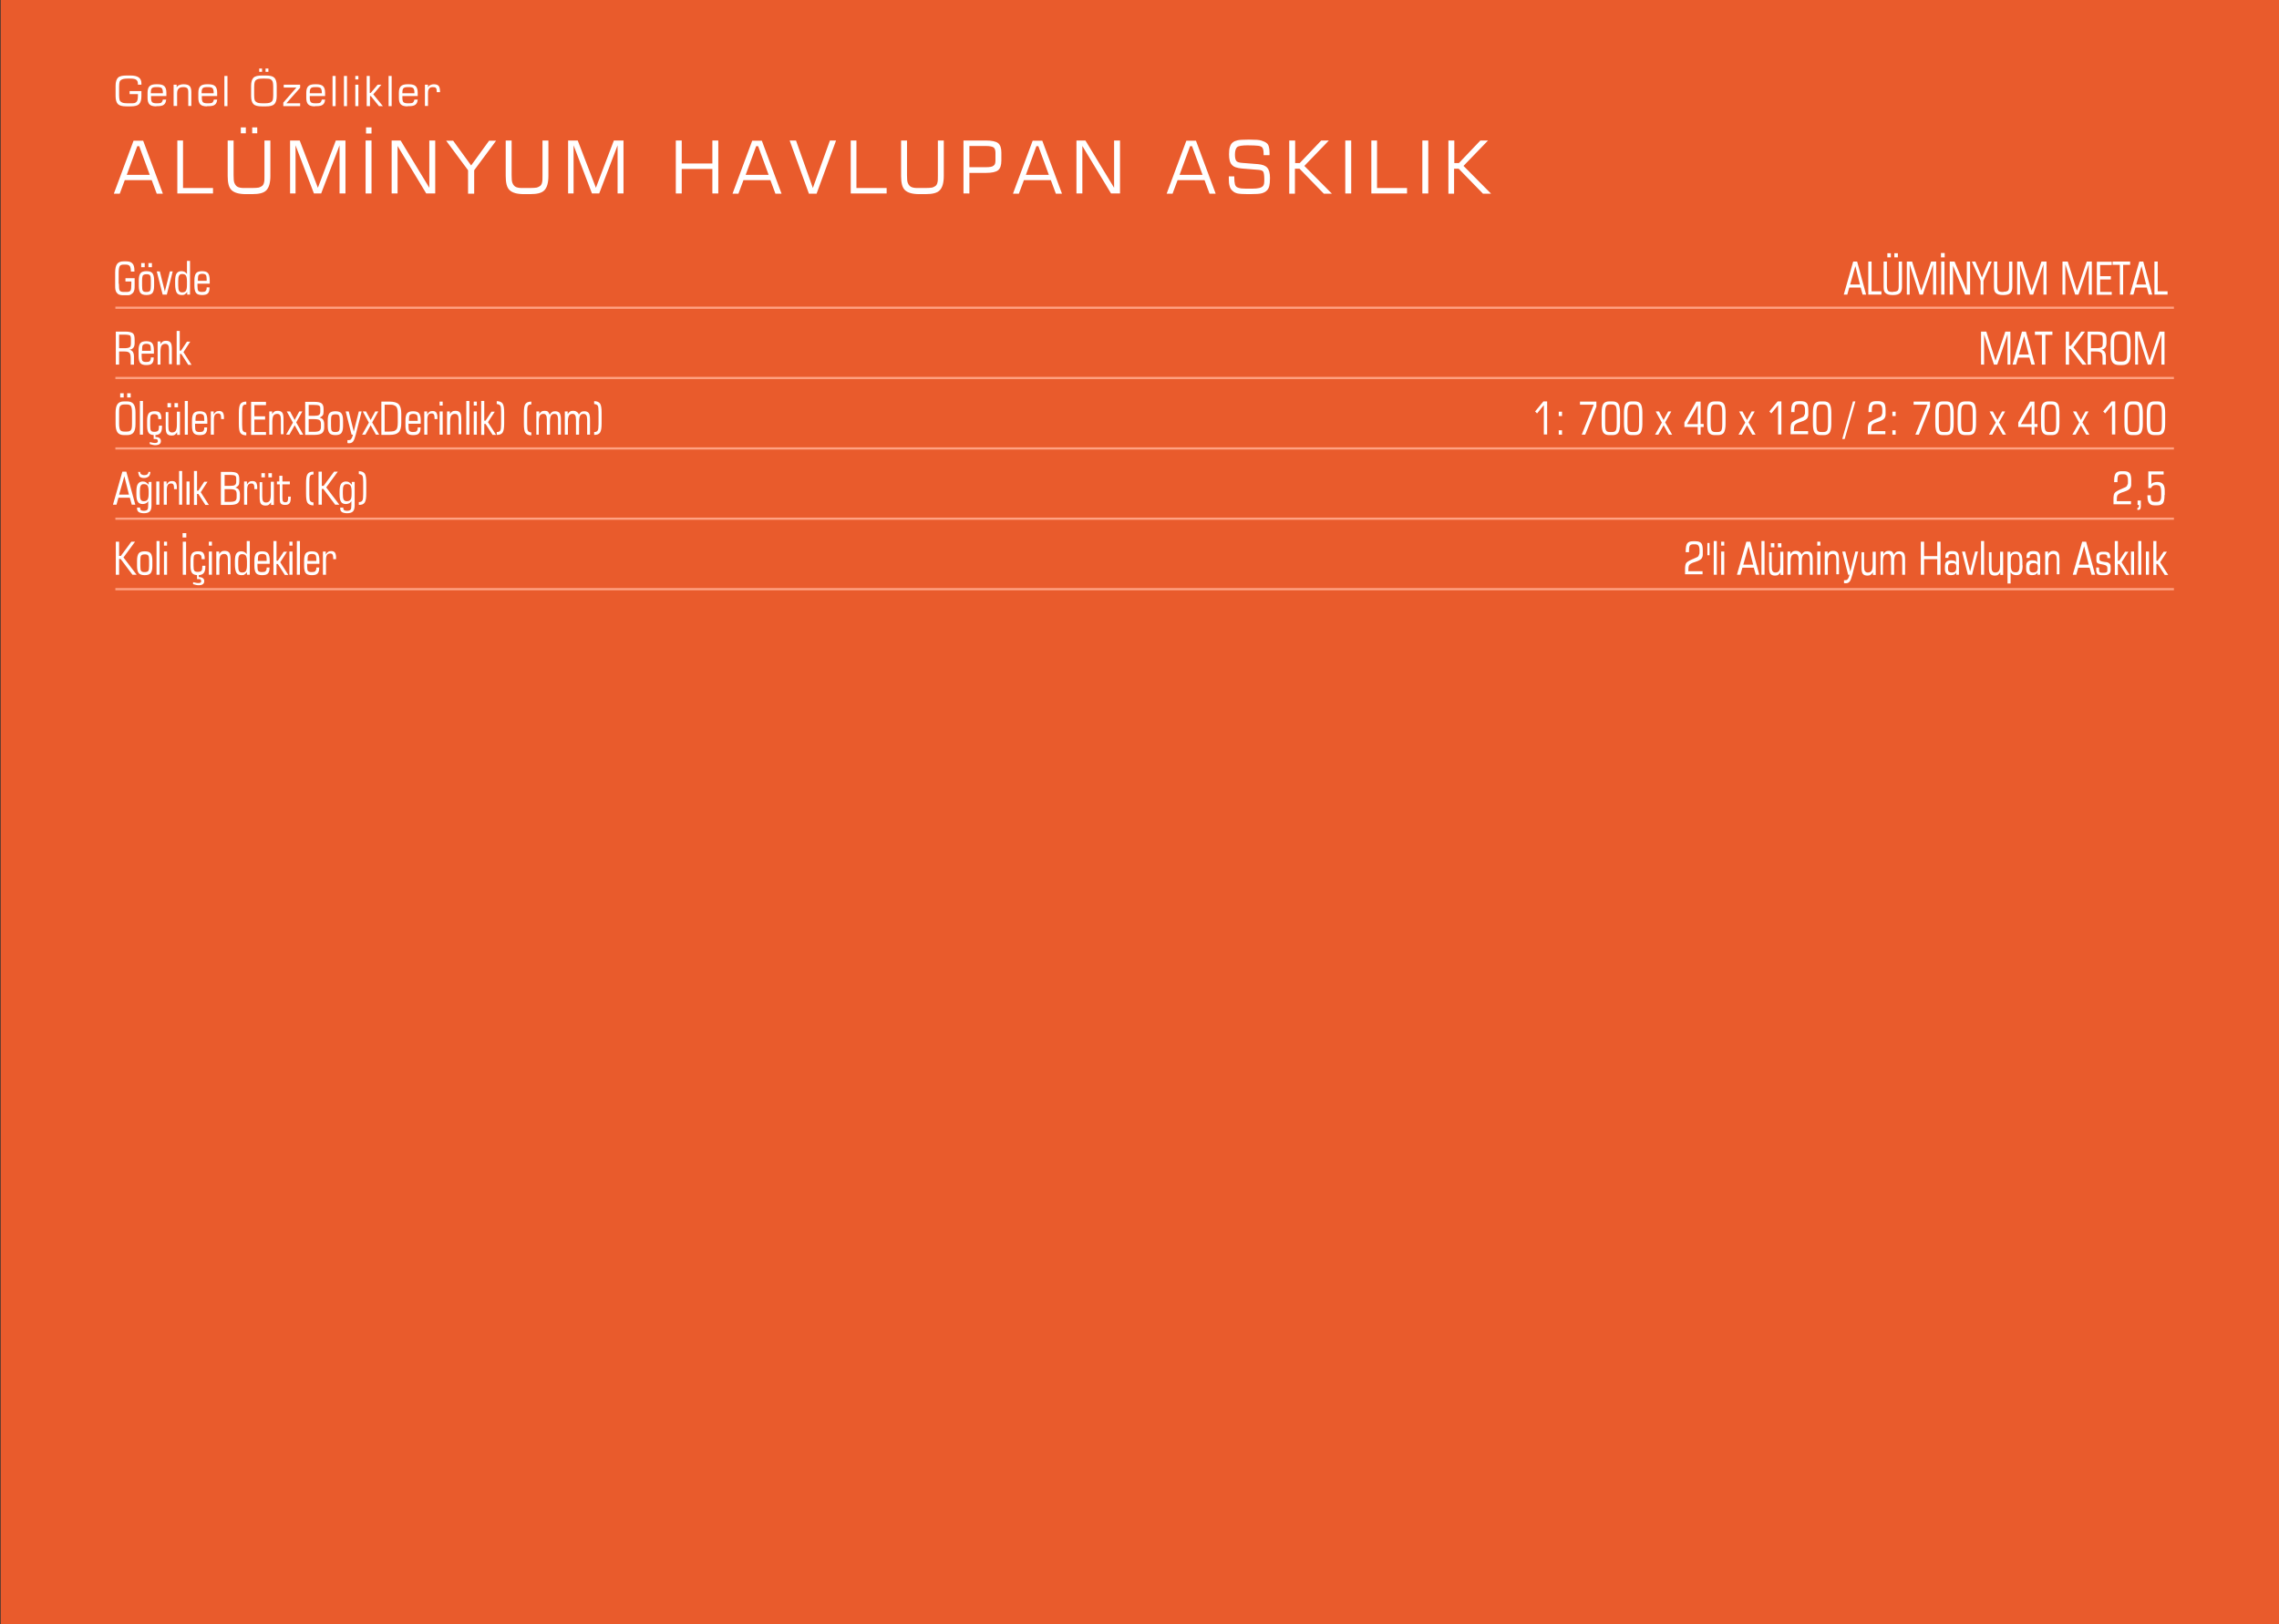 <?xml version="1.0" encoding="UTF-8"?> <!-- Generator: Adobe Illustrator 21.1.0, SVG Export Plug-In . SVG Version: 6.00 Build 0) --> <svg xmlns="http://www.w3.org/2000/svg" xmlns:xlink="http://www.w3.org/1999/xlink" version="1.1" id="Layer_1" x="0px" y="0px" viewBox="0 0 1041 742.2" style="enable-background:new 0 0 1041 742.2;" xml:space="preserve"><rect x="0" y="0" width="1041" height="742.2" fill="#333333" stroke="none"/> <style type="text/css"> .st0{fill:#E95B2C;} .st1{fill:#FFFFFF;} .st2{fill:none;stroke:#FFA283;stroke-miterlimit:10;} </style> <rect x="0.3" y="-0.3" class="st0" width="1042.8" height="743.8"></rect> <g> <path class="st1" d="M52.8,39.2c0-1.8,0.4-3,1.1-3.7c0.7-0.7,2-1,3.9-1h1.8c1.7,0,3,0.3,3.8,0.9c0.8,0.6,1.2,1.5,1.2,2.7v0.6h-1.6 v-0.2c0-1-0.2-1.6-0.7-2c-0.5-0.4-1.4-0.6-2.8-0.6h-1.2c-0.9,0-1.6,0.1-2,0.2c-0.4,0.1-0.8,0.3-1.1,0.5c-0.3,0.2-0.5,0.5-0.6,0.9 c-0.1,0.4-0.2,1.1-0.2,2.1v3.9c0,1,0.1,1.7,0.2,2.1c0.1,0.4,0.3,0.7,0.6,0.9c0.3,0.2,0.6,0.4,1,0.5c0.4,0.1,1.1,0.2,2.1,0.2h1.2 c0.9,0,1.5,0,1.9-0.1c0.4-0.1,0.7-0.3,0.9-0.5c0.2-0.2,0.4-0.5,0.5-0.9c0.1-0.4,0.2-1,0.2-1.9V43h-3.8v-1.4h5.4v2.3 c0,1.8-0.4,3-1.1,3.7c-0.7,0.7-2,1-3.9,1h-1.8c-1.9,0-3.1-0.3-3.9-1c-0.7-0.7-1.1-1.9-1.1-3.7V39.2z"></path> <path class="st1" d="M71.4,48.6c-1.5,0-2.5-0.3-3.1-0.9c-0.6-0.6-0.9-1.6-0.9-3v-2.3c0-1.4,0.3-2.4,0.9-3c0.6-0.6,1.6-0.9,3-0.9H72 c1.5,0,2.5,0.3,3.1,0.9c0.6,0.6,0.9,1.6,0.9,3v1.5l-7,0c0,0.1,0,0.2,0,0.3c0,0.1,0,0.3,0,0.5c0,1,0.2,1.7,0.5,2 c0.3,0.3,1,0.5,1.9,0.5H72c0.9,0,1.5-0.1,1.8-0.4c0.3-0.3,0.5-0.7,0.6-1.3h1.5c-0.1,1.1-0.4,1.8-1,2.3c-0.6,0.5-1.6,0.7-2.9,0.7 H71.4z M68.9,42.6h5.5v-0.4c0-0.9-0.2-1.5-0.5-1.9c-0.3-0.3-1-0.5-1.9-0.5h-0.7c-1,0-1.6,0.2-1.9,0.5c-0.3,0.3-0.5,0.9-0.5,1.9 V42.6z"></path> <path class="st1" d="M79.3,48.5v-9.8h1.4V40c0.2-0.5,0.6-0.9,1.1-1.1c0.5-0.2,1.2-0.4,2.1-0.4c1.3,0,2.2,0.3,2.7,0.8 c0.5,0.5,0.8,1.4,0.8,2.7v6.4h-1.4v-6.1c0-1-0.1-1.7-0.5-2c-0.3-0.3-0.9-0.5-1.7-0.5c-1,0-1.8,0.2-2.2,0.7 c-0.5,0.5-0.7,1.2-0.7,2.2v5.7H79.3z"></path> <path class="st1" d="M94.6,48.6c-1.5,0-2.5-0.3-3.1-0.9c-0.6-0.6-0.9-1.6-0.9-3v-2.3c0-1.4,0.3-2.4,0.9-3c0.6-0.6,1.6-0.9,3-0.9 h0.7c1.5,0,2.5,0.3,3.1,0.9c0.6,0.6,0.9,1.6,0.9,3v1.5l-7,0c0,0.1,0,0.2,0,0.3c0,0.1,0,0.3,0,0.5c0,1,0.2,1.7,0.5,2 c0.3,0.3,1,0.5,1.9,0.5h0.7c0.9,0,1.5-0.1,1.8-0.4c0.3-0.3,0.5-0.7,0.6-1.3h1.5c-0.1,1.1-0.4,1.8-1,2.3c-0.6,0.5-1.6,0.7-2.9,0.7 H94.6z M92.1,42.6h5.5v-0.4c0-0.9-0.2-1.5-0.5-1.9c-0.3-0.3-1-0.5-1.9-0.5h-0.7c-1,0-1.6,0.2-1.9,0.5c-0.3,0.3-0.5,0.9-0.5,1.9 V42.6z"></path> <path class="st1" d="M102.5,48.5V34.7h1.4v13.8H102.5z"></path> <path class="st1" d="M114.7,39.2c0-1.8,0.4-3,1.1-3.7c0.7-0.7,2-1,3.9-1h1.7c1.9,0,3.2,0.3,3.9,1c0.7,0.7,1.1,1.9,1.1,3.7v4.7 c0,1.8-0.4,3-1.1,3.7c-0.7,0.7-2,1-3.9,1h-1.7c-1.9,0-3.2-0.3-3.9-1c-0.7-0.7-1.1-1.9-1.1-3.7V39.2z M120.9,35.9h-0.9 c-1,0-1.7,0.1-2.1,0.2c-0.4,0.1-0.7,0.3-1,0.5c-0.3,0.2-0.5,0.6-0.6,1c-0.1,0.4-0.2,1.1-0.2,2.1v3.9c0,1,0.1,1.6,0.2,2 c0.1,0.4,0.3,0.7,0.6,0.9c0.3,0.2,0.6,0.4,1,0.5c0.4,0.1,1.1,0.2,2.1,0.2h0.9c1,0,1.7-0.1,2.1-0.2c0.4-0.1,0.8-0.3,1-0.5 c0.3-0.2,0.5-0.5,0.6-0.9c0.1-0.4,0.2-1.1,0.2-2.1v-3.9c0-1-0.1-1.7-0.2-2.1c-0.1-0.4-0.3-0.7-0.6-1c-0.3-0.2-0.6-0.4-1-0.5 C122.6,36,121.9,35.9,120.9,35.9z M118.4,32.8v-1.5h1.3v1.5H118.4z M121.3,32.8v-1.5h1.3v1.5H121.3z"></path> <path class="st1" d="M129.4,48.5v-1.6l6-6.9h-5.8v-1.3h7.5v1.4l-6.3,7.1h6.3v1.3H129.4z"></path> <path class="st1" d="M143.9,48.6c-1.5,0-2.5-0.3-3.1-0.9c-0.6-0.6-0.9-1.6-0.9-3v-2.3c0-1.4,0.3-2.4,0.9-3c0.6-0.6,1.6-0.9,3-0.9 h0.7c1.5,0,2.5,0.3,3.1,0.9c0.6,0.6,0.9,1.6,0.9,3v1.5l-7,0c0,0.1,0,0.2,0,0.3c0,0.1,0,0.3,0,0.5c0,1,0.2,1.7,0.5,2 c0.3,0.3,1,0.5,1.9,0.5h0.7c0.9,0,1.5-0.1,1.8-0.4c0.3-0.3,0.5-0.7,0.6-1.3h1.5c-0.1,1.1-0.4,1.8-1,2.3c-0.6,0.5-1.6,0.7-2.9,0.7 H143.9z M141.5,42.6h5.5v-0.4c0-0.9-0.2-1.5-0.5-1.9c-0.3-0.3-1-0.5-1.9-0.5h-0.7c-1,0-1.6,0.2-1.9,0.5c-0.3,0.3-0.5,0.9-0.5,1.9 V42.6z"></path> <path class="st1" d="M151.9,48.5V34.7h1.4v13.8H151.9z"></path> <path class="st1" d="M157.1,48.5V34.7h1.4v13.8H157.1z"></path> <path class="st1" d="M162.3,36.3v-1.6h1.4v1.6H162.3z M162.3,48.5v-9.8h1.4v9.8H162.3z"></path> <path class="st1" d="M167.5,48.5V34.7h1.4v7.8h0.4l3.2-3.8h1.7l-3.7,4.4l4.4,5.4h-1.8l-3.7-4.6h-0.4v4.6H167.5z"></path> <path class="st1" d="M177.5,48.5V34.7h1.4v13.8H177.5z"></path> <path class="st1" d="M186.2,48.6c-1.5,0-2.5-0.3-3.1-0.9c-0.6-0.6-0.9-1.6-0.9-3v-2.3c0-1.4,0.3-2.4,0.9-3c0.6-0.6,1.6-0.9,3-0.9 h0.7c1.5,0,2.5,0.3,3.1,0.9c0.6,0.6,0.9,1.6,0.9,3v1.5l-7,0c0,0.1,0,0.2,0,0.3c0,0.1,0,0.3,0,0.5c0,1,0.2,1.7,0.5,2 c0.3,0.3,1,0.5,1.9,0.5h0.7c0.9,0,1.5-0.1,1.8-0.4c0.3-0.3,0.5-0.7,0.6-1.3h1.5c-0.1,1.1-0.4,1.8-1,2.3c-0.6,0.5-1.6,0.7-2.9,0.7 H186.2z M183.8,42.6h5.5v-0.4c0-0.9-0.2-1.5-0.5-1.9c-0.3-0.3-1-0.5-1.9-0.5h-0.7c-1,0-1.6,0.2-1.9,0.5c-0.3,0.3-0.5,0.9-0.5,1.9 V42.6z"></path> <path class="st1" d="M194.1,48.5v-9.8h1.4V40c0.2-0.5,0.5-0.9,1-1.1c0.4-0.2,1-0.4,1.7-0.4c1.1,0,1.8,0.3,2.2,0.8 c0.4,0.5,0.6,1.4,0.6,2.7v0.1h-1.5v-0.3c0-0.8-0.1-1.3-0.4-1.6c-0.2-0.3-0.7-0.4-1.4-0.4c-0.8,0-1.4,0.2-1.7,0.7 c-0.4,0.5-0.5,1.2-0.5,2.2v5.7H194.1z"></path> <path class="st1" d="M52,88.5l9-24.2h4.4l9,24.2h-2.8l-2.3-6.2H57l-2.3,6.2H52z M57.9,79.9h10.5l-4.8-13.1h-0.9L57.9,79.9z"></path> <path class="st1" d="M81,88.5V64.2h2.6v21.7h13.7v2.5H81z"></path> <path class="st1" d="M104,64.2h2.7v15.9c0,1.6,0.1,2.7,0.3,3.3c0.2,0.6,0.5,1.1,0.9,1.5c0.4,0.4,1,0.7,1.6,0.8 c0.6,0.2,1.6,0.2,3.1,0.2h2.5c1.5,0,2.5-0.1,3.1-0.2c0.6-0.2,1.1-0.4,1.6-0.8c0.4-0.4,0.7-0.9,0.8-1.5c0.2-0.6,0.2-1.7,0.2-3.3 V64.2h2.7v16.2c0,3.1-0.6,5.2-1.8,6.5s-3.4,1.8-6.5,1.8h-2.9c-3.1,0-5.2-0.6-6.5-1.8s-1.8-3.4-1.8-6.5V64.2z M110,60.9v-2.7h2.3 v2.7H110z M115.2,60.9v-2.7h2.3v2.7H115.2z"></path> <path class="st1" d="M132.5,88.5V64.2h4.4l8.3,21.6l8.2-21.6h4.4v24.2h-2.7v-22l-8.4,22h-3.3l-8.4-22v22H132.5z"></path> <path class="st1" d="M167,88.5V64.2h2.7v24.2H167z M167.2,61v-2.8h2.5V61H167.2z"></path> <path class="st1" d="M178.9,88.5V64.2h4.1l13.1,21.6V64.2h2.7v24.2h-4.1l-13.1-21.7v21.7H178.9z"></path> <path class="st1" d="M216.4,88.5h-2.6V77.8l-10-13.5h3.2l8.2,11.3l8.2-11.3h3.2l-10,13.5V88.5z"></path> <path class="st1" d="M231,64.2h2.7v15.9c0,1.6,0.1,2.7,0.3,3.3c0.2,0.6,0.5,1.1,0.9,1.5c0.4,0.4,1,0.7,1.6,0.8 c0.6,0.2,1.6,0.2,3.1,0.2h2.5c1.5,0,2.5-0.1,3.1-0.2c0.6-0.2,1.1-0.4,1.6-0.8c0.4-0.4,0.7-0.9,0.8-1.5c0.2-0.6,0.2-1.7,0.2-3.3 V64.2h2.7v16.2c0,3.1-0.6,5.2-1.8,6.5s-3.4,1.8-6.5,1.8h-2.9c-3.1,0-5.2-0.6-6.5-1.8s-1.8-3.4-1.8-6.5V64.2z"></path> <path class="st1" d="M259.5,88.5V64.2h4.4l8.3,21.6l8.2-21.6h4.4v24.2h-2.7v-22l-8.4,22h-3.3l-8.4-22v22H259.5z"></path> <path class="st1" d="M308.7,88.5V64.2h2.7v10.5h14V64.2h2.7v24.2h-2.7V77.2h-14v11.2H308.7z"></path> <path class="st1" d="M334.6,88.5l9-24.2h4.4l9,24.2h-2.8l-2.3-6.2h-12.3l-2.3,6.2H334.6z M340.6,79.9h10.5l-4.8-13.1h-0.9 L340.6,79.9z"></path> <path class="st1" d="M360.7,64.2h2.9l7.7,21.7l7.8-21.7h2.8L373,88.5h-3.5L360.7,64.2z"></path> <path class="st1" d="M388.6,88.5V64.2h2.6v21.7H405v2.5H388.6z"></path> <path class="st1" d="M411.6,64.2h2.7v15.9c0,1.6,0.1,2.7,0.3,3.3c0.2,0.6,0.5,1.1,0.9,1.5c0.4,0.4,1,0.7,1.6,0.8 c0.6,0.2,1.6,0.2,3.1,0.2h2.5c1.5,0,2.5-0.1,3.1-0.2c0.6-0.2,1.1-0.4,1.6-0.8c0.4-0.4,0.7-0.9,0.8-1.5c0.2-0.6,0.2-1.7,0.2-3.3 V64.2h2.7v16.2c0,3.1-0.6,5.2-1.8,6.5s-3.4,1.8-6.5,1.8h-2.9c-3.1,0-5.2-0.6-6.5-1.8s-1.8-3.4-1.8-6.5V64.2z"></path> <path class="st1" d="M440.1,88.5V64.2h10.2c2.7,0,4.6,0.4,5.6,1.2c1,0.8,1.5,2.2,1.5,4.3v3.7c0,2.1-0.5,3.6-1.5,4.4 c-1,0.8-2.9,1.2-5.6,1.2h-7.5v9.4H440.1z M454.7,73.4v-3.6c0-1.2-0.3-2-0.8-2.4s-1.7-0.7-3.6-0.7h-7.5v9.7h7.5c1.8,0,3-0.2,3.5-0.7 C454.4,75.4,454.7,74.6,454.7,73.4z"></path> <path class="st1" d="M462.7,88.5l9-24.2h4.4l9,24.2h-2.8l-2.3-6.2h-12.3l-2.3,6.2H462.7z M468.6,79.9h10.5l-4.8-13.1h-0.9 L468.6,79.9z"></path> <path class="st1" d="M491.7,88.5V64.2h4.1l13.1,21.6V64.2h2.7v24.2h-4.1l-13.1-21.7v21.7H491.7z"></path> <path class="st1" d="M532.9,88.5l9-24.2h4.4l9,24.2h-2.8l-2.3-6.2h-12.3l-2.3,6.2H532.9z M538.8,79.9h10.5l-4.8-13.1h-0.9 L538.8,79.9z"></path> <path class="st1" d="M561.1,80.6h2.7V81c0,1.4,0.1,2.5,0.3,3.2c0.2,0.7,0.6,1.2,1.1,1.4c0.4,0.2,1,0.4,1.8,0.5 c0.8,0.1,2.5,0.1,5,0.1c1.4,0,2.4-0.1,3.2-0.3c0.8-0.2,1.3-0.5,1.7-0.9c0.2-0.2,0.4-0.6,0.5-1.1s0.1-1.2,0.1-2.1 c0-1.8-0.2-2.9-0.5-3.4c-0.4-0.5-1.1-0.7-2.2-0.8l-7.5-0.6c-2.2-0.2-3.8-0.7-4.6-1.7c-0.9-0.9-1.3-2.5-1.3-4.8 c0-1.4,0.1-2.5,0.4-3.4c0.3-0.9,0.7-1.6,1.4-2.1c0.5-0.4,1.2-0.7,2.1-0.9c0.9-0.2,2.4-0.3,4.7-0.3h0.9c2.5,0,4.2,0.1,5.2,0.4 s1.9,0.7,2.5,1.2c0.5,0.4,0.8,0.9,1,1.7c0.2,0.7,0.3,1.6,0.3,2.7c0,0.3,0,0.6,0,0.7c0,0.2,0,0.3,0,0.4h-2.7v-0.6 c0-0.9-0.1-1.6-0.2-2s-0.3-0.8-0.5-1c-0.3-0.3-0.9-0.6-1.8-0.7s-2.5-0.2-4.9-0.2c-2.5,0-4.1,0.3-4.7,0.8c-0.6,0.6-1,1.7-1,3.4 c0,1.4,0.2,2.3,0.6,2.9c0.4,0.5,1.2,0.8,2.4,0.9l7.6,0.6c2,0.2,3.4,0.7,4.2,1.7c0.8,0.9,1.2,2.5,1.2,4.6c0,1.6-0.1,2.8-0.3,3.6 c-0.2,0.8-0.5,1.5-1,2c-0.6,0.7-1.4,1.1-2.4,1.4c-1,0.3-2.8,0.4-5.4,0.4H570c-2.2,0-3.8-0.1-4.7-0.3c-0.9-0.2-1.7-0.6-2.3-1.2 c-0.6-0.5-1.1-1.2-1.3-2.1c-0.3-0.9-0.4-2-0.4-3.4V80.6z"></path> <path class="st1" d="M588.9,88.5V64.2h2.7v10.3h2.1l9.8-10.3h3.5l-11.2,11.6l12.6,12.7h-3.7l-11.1-11.4h-2.1v11.4H588.9z"></path> <path class="st1" d="M614.5,88.5V64.2h2.7v24.2H614.5z"></path> <path class="st1" d="M626.4,88.5V64.2h2.6v21.7h13.7v2.5H626.4z"></path> <path class="st1" d="M649.7,88.5V64.2h2.7v24.2H649.7z"></path> <path class="st1" d="M661.6,88.5V64.2h2.7v10.3h2.1l9.8-10.3h3.5l-11.2,11.6l12.6,12.7h-3.7l-11.1-11.4h-2.1v11.4H661.6z"></path> </g> <g> <path class="st1" d="M54.3,129.6c0,1.7,0.1,2.8,0.4,3.2s0.9,0.6,1.8,0.6h1.3c0.9,0,1.5-0.2,1.8-0.6c0.3-0.4,0.4-1.5,0.4-3.2v-1 h-2.7v-1.5h4.2v3c0,1,0,1.7-0.1,2.2c-0.1,0.5-0.3,0.9-0.5,1.3c-0.3,0.4-0.7,0.7-1.2,1s-1.1,0.3-1.7,0.3h-1.9 c-0.6,0-1.2-0.1-1.7-0.3s-0.9-0.6-1.2-1c-0.2-0.4-0.4-0.8-0.5-1.3c-0.1-0.5-0.1-1.2-0.1-2.2v-0.5v-5.1c0-1.8,0.3-3.1,0.9-3.9 s1.6-1.2,3-1.2h1.1c1.3,0,2.3,0.3,2.9,1c0.6,0.6,0.9,1.7,0.9,3.2v0.5l-1.6,0c0-1.2-0.2-2-0.5-2.5c-0.3-0.4-0.9-0.7-1.7-0.7h-1.1 c-0.9,0-1.5,0.2-1.8,0.7s-0.5,1.5-0.5,2.9V129.6z"></path> <path class="st1" d="M70.4,130.6c0,1.6-0.3,2.7-0.8,3.3s-1.4,0.9-2.7,0.9c-1.3,0-2.2-0.3-2.7-0.9c-0.5-0.6-0.8-1.7-0.8-3.3v-2.5 c0-1.6,0.3-2.7,0.8-3.3c0.5-0.6,1.4-0.9,2.7-0.9c1.3,0,2.2,0.3,2.7,0.9c0.5,0.6,0.8,1.7,0.8,3.3V130.6z M64.5,122.1v-1.9h1.6v1.9 H64.5z M64.9,128.1v2.5c0,1.2,0.1,2,0.4,2.3c0.3,0.4,0.8,0.5,1.6,0.5s1.3-0.2,1.6-0.5c0.3-0.4,0.4-1.1,0.4-2.3v-2.5 c0-1.2-0.1-2-0.4-2.3c-0.3-0.4-0.8-0.5-1.6-0.5c-0.8,0-1.3,0.2-1.6,0.5C65.1,126.1,64.9,126.9,64.9,128.1z M67.8,122.1v-1.9h1.6 v1.9H67.8z"></path> <path class="st1" d="M74.3,134.6l-2.7-10.6H73l2.3,9.2l2.3-9.2h1.3l-2.7,10.6H74.3z"></path> <path class="st1" d="M86.8,134.6h-1.3v-1.2c-0.3,0.5-0.7,0.8-1.1,1.1s-0.9,0.3-1.5,0.3c-1,0-1.8-0.4-2.2-1.1s-0.7-2-0.7-3.7v-1.6 c0-1.6,0.2-2.8,0.7-3.5c0.5-0.7,1.2-1,2.2-1c0.5,0,1,0.1,1.4,0.3c0.4,0.2,0.8,0.6,1.1,1v-6h1.4V134.6z M85.4,128.5 c0-1.3-0.2-2.2-0.5-2.6c-0.3-0.5-0.9-0.7-1.7-0.7c-0.7,0-1.1,0.2-1.4,0.7c-0.3,0.5-0.4,1.3-0.4,2.6v1.8c0,1.2,0.1,2.1,0.4,2.6 c0.3,0.5,0.7,0.7,1.4,0.7c0.8,0,1.3-0.2,1.7-0.7c0.3-0.5,0.5-1.3,0.5-2.6V128.5z"></path> <path class="st1" d="M90.2,129.6v1c0,1.2,0.1,2,0.4,2.3c0.3,0.3,0.8,0.5,1.6,0.5c0.9,0,1.4-0.1,1.7-0.4c0.3-0.3,0.5-0.7,0.5-1.4 v-0.3h1.3v0.4c0,1.1-0.3,1.9-0.8,2.4c-0.5,0.5-1.4,0.7-2.6,0.7c-1.3,0-2.2-0.3-2.7-0.9c-0.5-0.6-0.8-1.7-0.8-3.3v-2.5 c0-1.6,0.3-2.7,0.8-3.3c0.5-0.6,1.4-0.9,2.7-0.9c1.3,0,2.2,0.3,2.7,0.9c0.5,0.6,0.8,1.7,0.8,3.3v1.5H90.2z M90.2,128.3h4.2v-0.7 c0-1-0.1-1.6-0.4-2c-0.3-0.3-0.8-0.5-1.6-0.5c-0.8,0-1.3,0.2-1.6,0.5c-0.3,0.3-0.4,1-0.4,2V128.3z"></path> <path class="st1" d="M54.4,160.6v6h-1.5v-15.1h4.3c1.7,0,2.9,0.3,3.5,0.8c0.6,0.5,0.8,1.5,0.8,3v1.4c0,1-0.2,1.7-0.6,2.2 c-0.4,0.5-1,0.8-1.8,0.9c0.7,0.1,1.3,0.5,1.6,1s0.5,1.2,0.5,2.1v3.7h-1.5v-3c0-1.2-0.2-2-0.6-2.4c-0.4-0.4-1.1-0.6-2.2-0.6H54.4z M56.9,152.9h-2.5v6.2h2.5c1.2,0,2-0.2,2.4-0.5s0.5-0.9,0.5-1.9v-2c0-0.7-0.2-1.3-0.5-1.5C59,153.1,58.2,152.9,56.9,152.9z"></path> <path class="st1" d="M64.7,161.6v1c0,1.2,0.1,2,0.4,2.3c0.3,0.3,0.8,0.5,1.6,0.5c0.9,0,1.4-0.1,1.7-0.4c0.3-0.3,0.5-0.7,0.5-1.4 v-0.3h1.3v0.4c0,1.1-0.3,1.9-0.8,2.4c-0.5,0.5-1.4,0.7-2.6,0.7c-1.3,0-2.2-0.3-2.7-0.9c-0.5-0.6-0.8-1.7-0.8-3.3v-2.5 c0-1.6,0.3-2.7,0.8-3.3c0.5-0.6,1.4-0.9,2.7-0.9c1.3,0,2.2,0.3,2.7,0.9c0.5,0.6,0.8,1.7,0.8,3.3v1.5H64.7z M64.7,160.3h4.2v-0.7 c0-1-0.1-1.6-0.4-2c-0.3-0.3-0.8-0.5-1.6-0.5c-0.8,0-1.3,0.2-1.6,0.5c-0.3,0.3-0.4,1-0.4,2V160.3z"></path> <path class="st1" d="M77.2,166.6v-6.7c0-1.1-0.1-1.8-0.4-2.2c-0.3-0.4-0.7-0.6-1.3-0.6c-0.8,0-1.3,0.3-1.7,0.8 c-0.3,0.5-0.5,1.5-0.5,2.8v5.9H72v-10.6h1.3v1.2c0.3-0.5,0.6-0.8,1-1.1s0.9-0.4,1.5-0.4c1,0,1.7,0.3,2.1,0.8s0.6,1.5,0.6,2.8v7.1 H77.2z"></path> <path class="st1" d="M80.7,166.6v-15.4h1.4v9h0.6l2.7-4.1h1.5l-3.1,4.8l3.7,5.8H86l-3.2-5h-0.6v5H80.7z"></path> <path class="st1" d="M58,183.4c1.4,0,2.4,0.4,3,1.2s0.9,2.1,0.9,3.9v5.2c0,1.8-0.3,3.1-0.9,3.9s-1.6,1.2-3,1.2h-1.3 c-1.4,0-2.4-0.4-3-1.2s-0.9-2.1-0.9-3.9v-5.2c0-1.8,0.3-3.1,0.9-3.9s1.6-1.2,3-1.2H58z M57.8,184.8h-0.9c-1,0-1.6,0.2-2,0.7 c-0.4,0.5-0.5,1.5-0.5,2.9v5.2c0,1.4,0.2,2.4,0.5,2.9c0.4,0.5,1,0.7,2,0.7h0.9c1,0,1.6-0.2,2-0.7s0.5-1.4,0.5-2.9v-5.2 c0-1.5-0.2-2.4-0.5-2.9S58.7,184.8,57.8,184.8z M54.9,181.6v-1.9h1.6v1.9H54.9z M58.1,181.6v-1.9h1.6v1.9H58.1z"></path> <path class="st1" d="M63.9,198.6v-15.4h1.4v15.4H63.9z"></path> <path class="st1" d="M74,194.7v0.4c0,1.3-0.3,2.2-0.8,2.8c-0.5,0.6-1.4,0.9-2.5,0.9c-1.3,0-2.2-0.3-2.7-0.9 c-0.5-0.6-0.8-1.7-0.8-3.3v-2.5c0-1.6,0.3-2.7,0.8-3.3c0.5-0.6,1.4-0.9,2.7-0.9c1.1,0,1.9,0.2,2.3,0.7s0.7,1.3,0.7,2.4v0.5h-1.4 v-0.2c0-0.8-0.1-1.3-0.4-1.6c-0.3-0.3-0.8-0.5-1.4-0.5c-0.8,0-1.3,0.2-1.5,0.5c-0.3,0.3-0.4,1.1-0.4,2.3v2.5c0,1.2,0.1,2,0.4,2.3 c0.3,0.4,0.8,0.5,1.6,0.5c0.8,0,1.3-0.2,1.6-0.5c0.3-0.3,0.4-0.9,0.4-1.9v-0.4H74z M68.4,202.9v-0.9c0.5,0.1,1,0.2,1.4,0.3 s0.8,0.1,1.1,0.1c0.4,0,0.7-0.1,0.9-0.2c0.2-0.1,0.3-0.3,0.3-0.6c0-0.4-0.1-0.6-0.3-0.8c-0.2-0.2-0.6-0.2-1.1-0.2 c-0.1,0-0.2,0-0.3,0s-0.1,0-0.2,0v-2h0.8v1.1h0.2c0.8,0,1.3,0.2,1.7,0.5s0.6,0.8,0.6,1.3c0,0.6-0.2,1.1-0.6,1.4s-1,0.5-1.9,0.5 c-0.3,0-0.7,0-1.1-0.1C69.5,203.2,69,203.1,68.4,202.9z"></path> <path class="st1" d="M76.9,188.1v6.7c0,1,0.1,1.8,0.4,2.2s0.7,0.6,1.3,0.6c0.8,0,1.3-0.3,1.7-0.8c0.3-0.5,0.5-1.5,0.5-2.8v-5.9h1.4 v10.6h-1.3v-1.2c-0.3,0.5-0.6,0.8-1,1.1s-0.9,0.4-1.5,0.4c-1,0-1.7-0.3-2.1-0.8s-0.6-1.5-0.6-2.8v-7.1H76.9z M76.5,186.1v-1.9h1.6 v1.9H76.5z M79.7,186.1v-1.9h1.6v1.9H79.7z"></path> <path class="st1" d="M84.4,198.6v-15.4h1.4v15.4H84.4z"></path> <path class="st1" d="M89.1,193.6v1c0,1.2,0.1,2,0.4,2.3c0.3,0.3,0.8,0.5,1.6,0.5c0.9,0,1.4-0.1,1.7-0.4c0.3-0.3,0.5-0.7,0.5-1.4 v-0.3h1.3v0.4c0,1.1-0.3,1.9-0.8,2.4c-0.5,0.5-1.4,0.7-2.6,0.7c-1.3,0-2.2-0.3-2.7-0.9c-0.5-0.6-0.8-1.7-0.8-3.3v-2.5 c0-1.6,0.3-2.7,0.8-3.3c0.5-0.6,1.4-0.9,2.7-0.9c1.3,0,2.2,0.3,2.7,0.9c0.5,0.6,0.8,1.7,0.8,3.3v1.5H89.1z M89.1,192.3h4.2v-0.7 c0-1-0.1-1.6-0.4-2c-0.3-0.3-0.8-0.5-1.6-0.5c-0.8,0-1.3,0.2-1.6,0.5c-0.3,0.3-0.4,1-0.4,2V192.3z"></path> <path class="st1" d="M97.7,198.6h-1.4v-10.6h1.3v1.4c0.3-0.5,0.6-0.9,1-1.2c0.4-0.3,0.9-0.4,1.5-0.4c0.8,0,1.3,0.2,1.7,0.7 c0.3,0.5,0.5,1.2,0.5,2.2v0.8H101v-0.5c0-0.7-0.1-1.3-0.3-1.6s-0.5-0.5-1-0.5c-0.7,0-1.2,0.2-1.5,0.6s-0.5,1.2-0.5,2.3V198.6z"></path> <path class="st1" d="M110.6,194c0,1.5,0.1,2.5,0.4,2.9c0.3,0.4,0.8,0.6,1.5,0.7v1.3h-0.1c-1.2,0-2.1-0.4-2.6-1.1 c-0.5-0.7-0.7-2.1-0.7-4.1v-5c0-2,0.2-3.4,0.7-4.1s1.3-1.1,2.6-1.1h0.1v1.3c-0.8,0-1.3,0.2-1.5,0.6c-0.3,0.4-0.4,1.4-0.4,2.9V194z"></path> <path class="st1" d="M121.5,197.2v1.5h-6.8v-15.1h6.8v1.5h-5.3v5.1h4.9v1.5h-4.9v5.7H121.5z"></path> <path class="st1" d="M128.3,198.6v-6.7c0-1.1-0.1-1.8-0.4-2.2c-0.3-0.4-0.7-0.6-1.3-0.6c-0.8,0-1.3,0.3-1.7,0.8 c-0.3,0.5-0.5,1.5-0.5,2.8v5.9h-1.4v-10.6h1.3v1.2c0.3-0.5,0.6-0.8,1-1.1s0.9-0.4,1.5-0.4c1,0,1.7,0.3,2.1,0.8s0.6,1.5,0.6,2.8v7.1 H128.3z"></path> <path class="st1" d="M130.7,198.6l3.1-5.5l-2.8-5.1h1.5l2.1,3.9l2.1-3.9h1.4l-2.8,5l3.2,5.6h-1.5l-2.4-4.3l-2.4,4.3H130.7z"></path> <path class="st1" d="M148.1,195.2c0,1.3-0.3,2.1-1,2.7c-0.6,0.5-1.8,0.8-3.4,0.8h-4.3v-15.1h4c1.7,0,2.9,0.2,3.5,0.7 c0.6,0.5,0.9,1.3,0.9,2.5v1.3c0,0.7-0.1,1.3-0.4,1.7c-0.3,0.4-0.7,0.7-1.4,1c0.7,0.2,1.3,0.5,1.6,1c0.3,0.5,0.5,1.2,0.5,2.1V195.2z M141,190h2.3c1.2,0,2-0.1,2.4-0.4s0.6-0.7,0.6-1.4v-1.7c0-0.6-0.2-1-0.6-1.2s-1.2-0.3-2.4-0.3H141V190z M146.6,195.1v-1.4 c0-0.8-0.2-1.4-0.6-1.7c-0.4-0.3-1.2-0.5-2.5-0.5H141v5.8h2.4c1.3,0,2.1-0.2,2.5-0.5C146.4,196.5,146.6,195.9,146.6,195.1z"></path> <path class="st1" d="M156.7,194.6c0,1.6-0.3,2.7-0.8,3.3s-1.4,0.9-2.7,0.9c-1.3,0-2.2-0.3-2.7-0.9c-0.5-0.6-0.8-1.7-0.8-3.3v-2.5 c0-1.6,0.3-2.7,0.8-3.3c0.5-0.6,1.4-0.9,2.7-0.9c1.3,0,2.2,0.3,2.7,0.9c0.5,0.6,0.8,1.7,0.8,3.3V194.6z M151.2,192.1v2.5 c0,1.2,0.1,2,0.4,2.3c0.3,0.4,0.8,0.5,1.6,0.5s1.3-0.2,1.6-0.5c0.3-0.4,0.4-1.1,0.4-2.3v-2.5c0-1.2-0.1-2-0.4-2.3 c-0.3-0.4-0.8-0.5-1.6-0.5c-0.8,0-1.3,0.2-1.6,0.5C151.3,190.1,151.2,190.9,151.2,192.1z"></path> <path class="st1" d="M160.6,198.6l-2.7-10.6h1.4l2.3,9.2l2.3-9.2h1.3l-2.7,10.6c-0.4,1.5-0.8,2.6-1.2,3.1c-0.4,0.5-1,0.8-1.7,0.8 c-0.1,0-0.3,0-0.4,0c-0.2,0-0.3,0-0.5-0.1v-1.3c0.1,0,0.2,0,0.3,0s0.1,0,0.2,0c0.5,0,0.9-0.1,1.1-0.4c0.3-0.3,0.5-0.7,0.7-1.3 l0.2-0.8H160.6z"></path> <path class="st1" d="M165.4,198.6l3.1-5.5l-2.8-5.1h1.5l2.1,3.9l2.1-3.9h1.4l-2.8,5l3.2,5.6h-1.5l-2.4-4.3l-2.4,4.3H165.4z"></path> <path class="st1" d="M174.2,198.6v-15.1h3.8c1.9,0,3.3,0.4,4.1,1.2s1.2,2.2,1.2,4.3v4.2c0,2.1-0.4,3.5-1.2,4.3s-2.1,1.2-4.1,1.2 H174.2z M175.7,197.2h2c0.9,0,1.6-0.1,2.1-0.2s0.9-0.4,1.2-0.7c0.3-0.3,0.4-0.7,0.5-1.1c0.1-0.4,0.2-1.2,0.2-2.1v-4.1 c0-1-0.1-1.7-0.2-2.1c-0.1-0.4-0.3-0.8-0.5-1.1c-0.3-0.3-0.7-0.5-1.2-0.7s-1.2-0.2-2.1-0.2h-2V197.2z"></path> <path class="st1" d="M186.6,193.6v1c0,1.2,0.1,2,0.4,2.3c0.3,0.3,0.8,0.5,1.6,0.5c0.9,0,1.4-0.1,1.7-0.4c0.3-0.3,0.5-0.7,0.5-1.4 v-0.3h1.3v0.4c0,1.1-0.3,1.9-0.8,2.4c-0.5,0.5-1.4,0.7-2.6,0.7c-1.3,0-2.2-0.3-2.7-0.9c-0.5-0.6-0.8-1.7-0.8-3.3v-2.5 c0-1.6,0.3-2.7,0.8-3.3c0.5-0.6,1.4-0.9,2.7-0.9c1.3,0,2.2,0.3,2.7,0.9c0.5,0.6,0.8,1.7,0.8,3.3v1.5H186.6z M186.6,192.3h4.2v-0.7 c0-1-0.1-1.6-0.4-2c-0.3-0.3-0.8-0.5-1.6-0.5c-0.8,0-1.3,0.2-1.6,0.5c-0.3,0.3-0.4,1-0.4,2V192.3z"></path> <path class="st1" d="M195.2,198.6h-1.4v-10.6h1.3v1.4c0.3-0.5,0.6-0.9,1-1.2c0.4-0.3,0.9-0.4,1.5-0.4c0.8,0,1.3,0.2,1.7,0.7 c0.3,0.5,0.5,1.2,0.5,2.2v0.8h-1.3v-0.5c0-0.7-0.1-1.3-0.3-1.6s-0.5-0.5-1-0.5c-0.7,0-1.2,0.2-1.5,0.6s-0.5,1.2-0.5,2.3V198.6z"></path> <path class="st1" d="M200.8,185.3v-1.8h1.4v1.8H200.8z M200.8,198.6v-10.6h1.4v10.6H200.8z"></path> <path class="st1" d="M209.5,198.6v-6.7c0-1.1-0.1-1.8-0.4-2.2c-0.3-0.4-0.7-0.6-1.3-0.6c-0.8,0-1.3,0.3-1.7,0.8 c-0.3,0.5-0.5,1.5-0.5,2.8v5.9h-1.4v-10.6h1.3v1.2c0.3-0.5,0.6-0.8,1-1.1s0.9-0.4,1.5-0.4c1,0,1.7,0.3,2.1,0.8s0.6,1.5,0.6,2.8v7.1 H209.5z"></path> <path class="st1" d="M213,198.6v-15.4h1.4v15.4H213z"></path> <path class="st1" d="M216.4,185.3v-1.8h1.4v1.8H216.4z M216.4,198.6v-10.6h1.4v10.6H216.4z"></path> <path class="st1" d="M219.8,198.6v-15.4h1.4v9h0.6l2.7-4.1h1.5l-3.1,4.8l3.7,5.8H225l-3.2-5h-0.6v5H219.8z"></path> <path class="st1" d="M228.9,188.2c0-1.5-0.1-2.5-0.4-2.9c-0.3-0.4-0.8-0.6-1.6-0.7v-1.3h0.1c1.2,0,2.1,0.4,2.6,1.1 c0.5,0.8,0.7,2.1,0.7,4.1v5c0,2-0.2,3.3-0.7,4.1s-1.4,1.1-2.6,1.1h-0.1v-1.3c0.8,0,1.3-0.2,1.6-0.7c0.3-0.4,0.4-1.4,0.4-2.9V188.2z "></path> <path class="st1" d="M240.8,194c0,1.5,0.1,2.5,0.4,2.9c0.3,0.4,0.8,0.6,1.5,0.7v1.3h-0.1c-1.2,0-2.1-0.4-2.6-1.1 c-0.5-0.7-0.7-2.1-0.7-4.1v-5c0-2,0.2-3.4,0.7-4.1s1.3-1.1,2.6-1.1h0.1v1.3c-0.8,0-1.3,0.2-1.5,0.6c-0.3,0.4-0.4,1.4-0.4,2.9V194z"></path> <path class="st1" d="M251.1,189.5c0.3-0.5,0.6-0.9,1-1.2s0.9-0.4,1.5-0.4c0.9,0,1.6,0.3,2,0.8c0.4,0.6,0.6,1.5,0.6,2.8v7.1h-1.3 v-6.7c0-1-0.1-1.8-0.4-2.2c-0.2-0.4-0.7-0.6-1.3-0.6c-0.7,0-1.2,0.3-1.5,0.8s-0.5,1.5-0.5,2.8v5.9h-1.4v-6.7c0-1.1-0.1-1.8-0.4-2.2 c-0.2-0.4-0.6-0.6-1.2-0.6c-0.7,0-1.3,0.3-1.6,0.8c-0.3,0.5-0.5,1.5-0.5,2.8v5.9H245v-10.6h1.3v1.2c0.3-0.5,0.6-0.8,1-1.1 s0.9-0.4,1.5-0.4c0.6,0,1.1,0.1,1.5,0.4C250.6,188.5,250.9,188.9,251.1,189.5z"></path> <path class="st1" d="M264.4,189.5c0.3-0.5,0.6-0.9,1-1.2s0.9-0.4,1.5-0.4c0.9,0,1.6,0.3,2,0.8s0.6,1.5,0.6,2.8v7.1h-1.3v-6.7 c0-1-0.1-1.8-0.4-2.2c-0.2-0.4-0.7-0.6-1.3-0.6c-0.7,0-1.2,0.3-1.5,0.8s-0.5,1.5-0.5,2.8v5.9h-1.4v-6.7c0-1.1-0.1-1.8-0.4-2.2 c-0.2-0.4-0.6-0.6-1.2-0.6c-0.7,0-1.3,0.3-1.6,0.8c-0.3,0.5-0.5,1.5-0.5,2.8v5.9h-1.4v-10.6h1.3v1.2c0.3-0.5,0.6-0.8,1-1.1 s0.9-0.4,1.5-0.4c0.6,0,1.1,0.1,1.5,0.4C264,188.5,264.3,188.9,264.4,189.5z"></path> <path class="st1" d="M273.4,188.2c0-1.5-0.1-2.5-0.4-2.9c-0.3-0.4-0.8-0.6-1.6-0.7v-1.3h0.1c1.2,0,2.1,0.4,2.6,1.1 c0.5,0.8,0.7,2.1,0.7,4.1v5c0,2-0.2,3.3-0.7,4.1s-1.4,1.1-2.6,1.1h-0.1v-1.3c0.8,0,1.3-0.2,1.6-0.7c0.3-0.4,0.4-1.4,0.4-2.9V188.2z "></path> <path class="st1" d="M51.6,230.6l4.3-15.1h1.8l4.1,15.1h-1.6l-0.9-3.2h-5.2l-0.9,3.2H51.6z M54.4,226h4.5l-2.1-8.4L54.4,226z"></path> <path class="st1" d="M69.2,220.1V231c0,1.3-0.3,2.2-0.8,2.7c-0.5,0.5-1.4,0.8-2.6,0.8c-1.1,0-1.8-0.2-2.4-0.5 c-0.5-0.4-0.8-0.9-0.8-1.6v-0.5h1.4c0,0,0,0.1,0,0.1s0,0.1,0,0.1c0,0.4,0.1,0.8,0.4,1c0.3,0.2,0.7,0.3,1.3,0.3 c0.8,0,1.3-0.2,1.6-0.5s0.4-1,0.4-2.2v-1.7c-0.3,0.4-0.6,0.8-1.1,1s-0.9,0.3-1.4,0.3c-1,0-1.8-0.3-2.2-1c-0.5-0.7-0.7-1.8-0.7-3.5 v-1c0-1.8,0.2-3,0.7-3.7s1.2-1.1,2.2-1.1c0.6,0,1.1,0.1,1.5,0.4s0.8,0.6,1.2,1.1v-1.3H69.2z M63.1,215.6H64c0,0.5,0.2,0.9,0.5,1.1 s0.8,0.4,1.4,0.4c0.6,0,1.1-0.1,1.4-0.4c0.3-0.2,0.5-0.6,0.5-1.1h0.9c-0.1,1-0.3,1.7-0.8,2.1c-0.5,0.4-1.2,0.7-2.1,0.7 s-1.6-0.2-2.1-0.7C63.5,217.2,63.2,216.5,63.1,215.6z M67.9,225.6v-1.1c0-1.3-0.2-2.2-0.5-2.6c-0.3-0.5-0.9-0.7-1.7-0.7 c-0.7,0-1.1,0.2-1.4,0.7c-0.3,0.5-0.4,1.3-0.4,2.6v1.2c0,1.2,0.1,2.1,0.4,2.6c0.3,0.5,0.7,0.7,1.4,0.7c0.8,0,1.3-0.2,1.7-0.7 C67.7,227.8,67.9,226.9,67.9,225.6z"></path> <path class="st1" d="M71.4,230.6v-10.6h1.4v10.6H71.4z"></path> <path class="st1" d="M76.2,230.6h-1.4v-10.6h1.3v1.4c0.3-0.5,0.6-0.9,1-1.2c0.4-0.3,0.9-0.4,1.5-0.4c0.8,0,1.3,0.2,1.7,0.7 c0.3,0.5,0.5,1.2,0.5,2.2v0.8h-1.3v-0.5c0-0.7-0.1-1.3-0.3-1.6s-0.5-0.5-1-0.5c-0.7,0-1.2,0.2-1.5,0.6s-0.5,1.2-0.5,2.3V230.6z"></path> <path class="st1" d="M81.8,230.6v-15.4h1.4v15.4H81.8z"></path> <path class="st1" d="M85.2,230.6v-10.6h1.4v10.6H85.2z"></path> <path class="st1" d="M88.6,230.6v-15.4H90v9h0.6l2.7-4.1h1.5l-3.1,4.8l3.7,5.8h-1.6l-3.2-5H90v5H88.6z"></path> <path class="st1" d="M109.6,227.2c0,1.3-0.3,2.1-1,2.7c-0.6,0.5-1.8,0.8-3.4,0.8h-4.3v-15.1h4c1.7,0,2.9,0.2,3.5,0.7 c0.6,0.5,0.9,1.3,0.9,2.5v1.3c0,0.7-0.1,1.3-0.4,1.7c-0.3,0.4-0.7,0.7-1.4,1c0.7,0.2,1.3,0.5,1.6,1c0.3,0.5,0.5,1.2,0.5,2.1V227.2z M102.6,222h2.3c1.2,0,2-0.1,2.4-0.4s0.6-0.7,0.6-1.4v-1.7c0-0.6-0.2-1-0.6-1.2s-1.2-0.3-2.4-0.3h-2.3V222z M108.1,227.1v-1.4 c0-0.8-0.2-1.4-0.6-1.7c-0.4-0.3-1.2-0.5-2.5-0.5h-2.4v5.8h2.4c1.3,0,2.1-0.2,2.5-0.5C107.9,228.5,108.1,227.9,108.1,227.1z"></path> <path class="st1" d="M112.9,230.6h-1.4v-10.6h1.3v1.4c0.3-0.5,0.6-0.9,1-1.2c0.4-0.3,0.9-0.4,1.5-0.4c0.8,0,1.3,0.2,1.7,0.7 c0.3,0.5,0.5,1.2,0.5,2.2v0.8h-1.3v-0.5c0-0.7-0.1-1.3-0.3-1.6s-0.5-0.5-1-0.5c-0.7,0-1.2,0.2-1.5,0.6s-0.5,1.2-0.5,2.3V230.6z"></path> <path class="st1" d="M119.8,220.1v6.7c0,1,0.1,1.8,0.4,2.2s0.7,0.6,1.3,0.6c0.8,0,1.3-0.3,1.7-0.8c0.3-0.5,0.5-1.5,0.5-2.8v-5.9 h1.4v10.6h-1.3v-1.2c-0.3,0.5-0.6,0.8-1,1.1s-0.9,0.4-1.5,0.4c-1,0-1.7-0.3-2.1-0.8s-0.6-1.5-0.6-2.8v-7.1H119.8z M119.4,218.1 v-1.9h1.6v1.9H119.4z M122.6,218.1v-1.9h1.6v1.9H122.6z"></path> <path class="st1" d="M127.6,221.3h-1.1v-1.3h1.1v-2.6h1.4v2.6h3.4v1.3h-3.4v6c0,1,0.1,1.6,0.3,1.8s0.5,0.4,1,0.4 c0.4,0,0.8-0.1,1-0.4s0.3-0.7,0.3-1.2v-1h1.2v0.7c0,1.1-0.2,1.9-0.6,2.4c-0.4,0.5-1.1,0.7-2,0.7c-0.9,0-1.5-0.2-1.9-0.6 c-0.4-0.4-0.5-1.2-0.5-2.4V221.3z"></path> <path class="st1" d="M141.3,226c0,1.5,0.1,2.5,0.4,2.9c0.3,0.4,0.8,0.6,1.5,0.7v1.3h-0.1c-1.2,0-2.1-0.4-2.6-1.1 c-0.5-0.7-0.7-2.1-0.7-4.1v-5c0-2,0.2-3.4,0.7-4.1s1.3-1.1,2.6-1.1h0.1v1.3c-0.8,0-1.3,0.2-1.5,0.6c-0.3,0.4-0.4,1.4-0.4,2.9V226z"></path> <path class="st1" d="M145.5,230.6v-15.1h1.5v6.5h0.8l4.8-6.5h1.7l-5.3,7.2l6,7.9h-1.9l-5.4-7.2H147v7.2H145.5z"></path> <path class="st1" d="M162,220.1V231c0,1.3-0.3,2.2-0.8,2.7c-0.5,0.5-1.4,0.8-2.6,0.8c-1.1,0-1.8-0.2-2.4-0.5 c-0.5-0.4-0.8-0.9-0.8-1.6v-0.5h1.4c0,0,0,0.1,0,0.1s0,0.1,0,0.1c0,0.4,0.1,0.8,0.4,1c0.3,0.2,0.7,0.3,1.3,0.3 c0.8,0,1.3-0.2,1.6-0.5s0.4-1,0.4-2.2v-1.7c-0.3,0.4-0.6,0.8-1.1,1s-0.9,0.3-1.4,0.3c-1,0-1.8-0.3-2.2-1c-0.5-0.7-0.7-1.8-0.7-3.5 v-1c0-1.8,0.2-3,0.7-3.7s1.2-1.1,2.2-1.1c0.6,0,1.1,0.1,1.5,0.4s0.8,0.6,1.2,1.1v-1.3H162z M160.6,225.6v-1.1 c0-1.3-0.2-2.2-0.5-2.6c-0.3-0.5-0.9-0.7-1.7-0.7c-0.7,0-1.1,0.2-1.4,0.7c-0.3,0.5-0.4,1.3-0.4,2.6v1.2c0,1.2,0.1,2.1,0.4,2.6 c0.3,0.5,0.7,0.7,1.4,0.7c0.8,0,1.3-0.2,1.7-0.7C160.5,227.8,160.6,226.9,160.6,225.6z"></path> <path class="st1" d="M165.9,220.2c0-1.5-0.1-2.5-0.4-2.9c-0.3-0.4-0.8-0.6-1.6-0.7v-1.3h0.1c1.2,0,2.1,0.4,2.6,1.1 c0.5,0.8,0.7,2.1,0.7,4.1v5c0,2-0.2,3.3-0.7,4.1s-1.4,1.1-2.6,1.1h-0.1v-1.3c0.8,0,1.3-0.2,1.6-0.7c0.3-0.4,0.4-1.4,0.4-2.9V220.2z "></path> <path class="st1" d="M52.9,262.6v-15.1h1.5v6.5h0.8l4.8-6.5h1.7l-5.3,7.2l6,7.9h-1.9l-5.4-7.2h-0.7v7.2H52.9z"></path> <path class="st1" d="M69.6,258.6c0,1.6-0.3,2.7-0.8,3.3s-1.4,0.9-2.7,0.9c-1.3,0-2.2-0.3-2.7-0.9c-0.5-0.6-0.8-1.7-0.8-3.3v-2.5 c0-1.6,0.3-2.7,0.8-3.3c0.5-0.6,1.4-0.9,2.7-0.9c1.3,0,2.2,0.3,2.7,0.9c0.5,0.6,0.8,1.7,0.8,3.3V258.6z M64.1,256.1v2.5 c0,1.2,0.1,2,0.4,2.3c0.3,0.4,0.8,0.5,1.6,0.5s1.3-0.2,1.6-0.5c0.3-0.4,0.4-1.1,0.4-2.3v-2.5c0-1.2-0.1-2-0.4-2.3 c-0.3-0.4-0.8-0.5-1.6-0.5c-0.8,0-1.3,0.2-1.6,0.5C64.2,254.1,64.1,254.9,64.1,256.1z"></path> <path class="st1" d="M71.5,262.6v-15.4h1.4v15.4H71.5z"></path> <path class="st1" d="M74.9,249.3v-1.8h1.4v1.8H74.9z M74.9,262.6v-10.6h1.4v10.6H74.9z"></path> <path class="st1" d="M83.4,245.6v-2h1.7v2H83.4z M83.5,262.6v-15.1H85v15.1H83.5z"></path> <path class="st1" d="M93.8,258.7v0.4c0,1.3-0.3,2.2-0.8,2.8c-0.5,0.6-1.4,0.9-2.5,0.9c-1.3,0-2.2-0.3-2.7-0.9 c-0.5-0.6-0.8-1.7-0.8-3.3v-2.5c0-1.6,0.3-2.7,0.8-3.3c0.5-0.6,1.4-0.9,2.7-0.9c1.1,0,1.9,0.2,2.3,0.7s0.7,1.3,0.7,2.4v0.5h-1.4 v-0.2c0-0.8-0.1-1.3-0.4-1.6c-0.3-0.3-0.8-0.5-1.4-0.5c-0.8,0-1.3,0.2-1.5,0.5c-0.3,0.3-0.4,1.1-0.4,2.3v2.5c0,1.2,0.1,2,0.4,2.3 c0.3,0.4,0.8,0.5,1.6,0.5c0.8,0,1.3-0.2,1.6-0.5c0.3-0.3,0.4-0.9,0.4-1.9v-0.4H93.8z M88.2,266.9v-0.9c0.5,0.1,1,0.2,1.4,0.3 s0.8,0.1,1.1,0.1c0.4,0,0.7-0.1,0.9-0.2c0.2-0.1,0.3-0.3,0.3-0.6c0-0.4-0.1-0.6-0.3-0.8c-0.2-0.2-0.6-0.2-1.1-0.2 c-0.1,0-0.2,0-0.3,0s-0.1,0-0.2,0v-2h0.8v1.1H91c0.8,0,1.3,0.2,1.7,0.5s0.6,0.8,0.6,1.3c0,0.6-0.2,1.1-0.6,1.4s-1,0.5-1.9,0.5 c-0.3,0-0.7,0-1.1-0.1C89.3,267.2,88.8,267.1,88.2,266.9z"></path> <path class="st1" d="M95.4,249.3v-1.8h1.4v1.8H95.4z M95.4,262.6v-10.6h1.4v10.6H95.4z"></path> <path class="st1" d="M104.1,262.6v-6.7c0-1.1-0.1-1.8-0.4-2.2c-0.3-0.4-0.7-0.6-1.3-0.6c-0.8,0-1.3,0.3-1.7,0.8 c-0.3,0.5-0.5,1.5-0.5,2.8v5.9h-1.4v-10.6h1.3v1.2c0.3-0.5,0.6-0.8,1-1.1s0.9-0.4,1.5-0.4c1,0,1.7,0.3,2.1,0.8s0.6,1.5,0.6,2.8v7.1 H104.1z"></path> <path class="st1" d="M114.1,262.6h-1.3v-1.2c-0.3,0.5-0.7,0.8-1.1,1.1s-0.9,0.3-1.5,0.3c-1,0-1.8-0.4-2.2-1.1s-0.7-2-0.7-3.7v-1.6 c0-1.6,0.2-2.8,0.7-3.5c0.5-0.7,1.2-1,2.2-1c0.5,0,1,0.1,1.4,0.3c0.4,0.2,0.8,0.6,1.1,1v-6h1.4V262.6z M112.8,256.5 c0-1.3-0.2-2.2-0.5-2.6c-0.3-0.5-0.9-0.7-1.7-0.7c-0.7,0-1.1,0.2-1.4,0.7c-0.3,0.5-0.4,1.3-0.4,2.6v1.8c0,1.2,0.1,2.1,0.4,2.6 c0.3,0.5,0.7,0.7,1.4,0.7c0.8,0,1.3-0.2,1.7-0.7c0.3-0.5,0.5-1.3,0.5-2.6V256.5z"></path> <path class="st1" d="M117.6,257.6v1c0,1.2,0.1,2,0.4,2.3c0.3,0.3,0.8,0.5,1.6,0.5c0.9,0,1.4-0.1,1.7-0.4c0.3-0.3,0.5-0.7,0.5-1.4 v-0.3h1.3v0.4c0,1.1-0.3,1.9-0.8,2.4c-0.5,0.5-1.4,0.7-2.6,0.7c-1.3,0-2.2-0.3-2.7-0.9c-0.5-0.6-0.8-1.7-0.8-3.3v-2.5 c0-1.6,0.3-2.7,0.8-3.3c0.5-0.6,1.4-0.9,2.7-0.9c1.3,0,2.2,0.3,2.7,0.9c0.5,0.6,0.8,1.7,0.8,3.3v1.5H117.6z M117.6,256.3h4.2v-0.7 c0-1-0.1-1.6-0.4-2c-0.3-0.3-0.8-0.5-1.6-0.5c-0.8,0-1.3,0.2-1.6,0.5c-0.3,0.3-0.4,1-0.4,2V256.3z"></path> <path class="st1" d="M124.9,262.6v-15.4h1.4v9h0.6l2.7-4.1h1.5l-3.1,4.8l3.7,5.8h-1.6l-3.2-5h-0.6v5H124.9z"></path> <path class="st1" d="M132.2,249.3v-1.8h1.4v1.8H132.2z M132.2,262.6v-10.6h1.4v10.6H132.2z"></path> <path class="st1" d="M135.6,262.6v-15.4h1.4v15.4H135.6z"></path> <path class="st1" d="M140.3,257.6v1c0,1.2,0.1,2,0.4,2.3c0.3,0.3,0.8,0.5,1.6,0.5c0.9,0,1.4-0.1,1.7-0.4c0.3-0.3,0.5-0.7,0.5-1.4 v-0.3h1.3v0.4c0,1.1-0.3,1.9-0.8,2.4c-0.5,0.5-1.4,0.7-2.6,0.7c-1.3,0-2.2-0.3-2.7-0.9c-0.5-0.6-0.8-1.7-0.8-3.3v-2.5 c0-1.6,0.3-2.7,0.8-3.3c0.5-0.6,1.4-0.9,2.7-0.9c1.3,0,2.2,0.3,2.7,0.9c0.5,0.6,0.8,1.7,0.8,3.3v1.5H140.3z M140.3,256.3h4.2v-0.7 c0-1-0.1-1.6-0.4-2c-0.3-0.3-0.8-0.5-1.6-0.5c-0.8,0-1.3,0.2-1.6,0.5c-0.3,0.3-0.4,1-0.4,2V256.3z"></path> <path class="st1" d="M148.9,262.6h-1.4v-10.6h1.3v1.4c0.3-0.5,0.6-0.9,1-1.2c0.4-0.3,0.9-0.4,1.5-0.4c0.8,0,1.3,0.2,1.7,0.7 c0.3,0.5,0.5,1.2,0.5,2.2v0.8h-1.3v-0.5c0-0.7-0.1-1.3-0.3-1.6s-0.5-0.5-1-0.5c-0.7,0-1.2,0.2-1.5,0.6s-0.5,1.2-0.5,2.3V262.6z"></path> </g> <g> <g> <path class="st1" d="M842.2,134.6l4.3-15.1h1.8l4.1,15.1h-1.6l-0.9-3.2h-5.2l-0.9,3.2H842.2z M845.1,130h4.5l-2.1-8.4L845.1,130z"></path> <path class="st1" d="M853.4,134.6v-15.1h1.5v13.6h4.5v1.5H853.4z"></path> <path class="st1" d="M864.8,133.3c1,0,1.6-0.2,2-0.5s0.5-1.1,0.5-2.4v-10.9h1.5v11.6c0,1.3-0.3,2.2-0.9,2.8 c-0.6,0.6-1.7,0.9-3.1,0.9h-0.4c-1.4,0-2.4-0.3-3.1-0.9s-0.9-1.5-0.9-2.8v-11.6h1.5v10.9c0,1.2,0.2,2,0.5,2.4c0.3,0.4,1,0.6,2,0.6 H864.8z M862.1,117.6v-1.9h1.6v1.9H862.1z M865.3,117.6v-1.9h1.6v1.9H865.3z"></path> <path class="st1" d="M871,134.6v-15.1h2.4l4.2,13.3l4.5-13.3h2.3v15.1H883v-13.8l-4.7,13.8h-1.5l-4.5-13.8v13.8H871z"></path> <path class="st1" d="M886.6,117.6v-2h1.7v2H886.6z M886.7,134.6v-15.1h1.5v15.1H886.7z"></path> <path class="st1" d="M890.6,134.6v-15.1h2.2l5.6,13.4v-13.4h1.5v15.1h-2.3l-5.5-13.2v13.2H890.6z"></path> <path class="st1" d="M904.7,134.6v-6.3l-4-8.8h1.6l3,7.3l3-7.3h1.5l-3.8,8.8v6.3H904.7z"></path> <path class="st1" d="M915.2,133.3c1,0,1.6-0.2,2-0.5s0.5-1.1,0.5-2.4v-10.9h1.5v11.6c0,1.3-0.3,2.2-0.9,2.8 c-0.6,0.6-1.7,0.9-3.1,0.9h-0.4c-1.4,0-2.4-0.3-3.1-0.9s-0.9-1.5-0.9-2.8v-11.6h1.5v10.9c0,1.2,0.2,2,0.5,2.4c0.3,0.4,1,0.6,2,0.6 H915.2z"></path> <path class="st1" d="M921.4,134.6v-15.1h2.4l4.2,13.3l4.5-13.3h2.3v15.1h-1.4v-13.8l-4.7,13.8h-1.5l-4.5-13.8v13.8H921.4z"></path> <path class="st1" d="M942.1,134.6v-15.1h2.4l4.2,13.3l4.5-13.3h2.3v15.1h-1.4v-13.8l-4.7,13.8h-1.5l-4.5-13.8v13.8H942.1z"></path> <path class="st1" d="M964.6,133.2v1.5h-6.8v-15.1h6.8v1.5h-5.3v5.1h4.9v1.5h-4.9v5.7H964.6z"></path> <path class="st1" d="M968.3,134.6V121H965v-1.5h8v1.5h-3.2v13.6H968.3z"></path> <path class="st1" d="M972.9,134.6l4.3-15.1h1.8l4.1,15.1h-1.6l-0.9-3.2h-5.2l-0.9,3.2H972.9z M975.8,130h4.5l-2.1-8.4L975.8,130z"></path> <path class="st1" d="M984.1,134.6v-15.1h1.5v13.6h4.5v1.5H984.1z"></path> <path class="st1" d="M904.9,166.6v-15.1h2.4l4.2,13.3l4.5-13.3h2.3v15.1H917v-13.8l-4.7,13.8h-1.5l-4.5-13.8v13.8H904.9z"></path> <path class="st1" d="M919.3,166.6l4.3-15.1h1.8l4.1,15.1h-1.6l-0.9-3.2h-5.2l-0.9,3.2H919.3z M922.2,162h4.5l-2.1-8.4L922.2,162z"></path> <path class="st1" d="M932.7,166.6V153h-3.2v-1.5h8v1.5h-3.2v13.6H932.7z"></path> <path class="st1" d="M943.6,166.6v-15.1h1.5v6.5h0.8l4.8-6.5h1.7l-5.3,7.2l6,7.9h-1.9l-5.4-7.2h-0.7v7.2H943.6z"></path> <path class="st1" d="M955.1,160.6v6h-1.5v-15.1h4.3c1.7,0,2.9,0.3,3.5,0.8c0.6,0.5,0.8,1.5,0.8,3v1.4c0,1-0.2,1.7-0.6,2.2 c-0.4,0.5-1,0.8-1.8,0.9c0.7,0.1,1.3,0.5,1.6,1s0.5,1.2,0.5,2.1v3.7h-1.5v-3c0-1.2-0.2-2-0.6-2.4c-0.4-0.4-1.1-0.6-2.2-0.6H955.1z M957.6,152.9h-2.5v6.2h2.5c1.2,0,2-0.2,2.4-0.5s0.5-0.9,0.5-1.9v-2c0-0.7-0.2-1.3-0.5-1.5C959.7,153.1,958.9,152.9,957.6,152.9z"></path> <path class="st1" d="M969.3,151.4c1.4,0,2.4,0.4,3,1.2s0.9,2.1,0.9,3.9v5.2c0,1.8-0.3,3.1-0.9,3.9s-1.6,1.2-3,1.2H968 c-1.4,0-2.4-0.4-3-1.2s-0.9-2.1-0.9-3.9v-5.2c0-1.8,0.3-3.1,0.9-3.9s1.6-1.2,3-1.2H969.3z M969.1,152.8h-0.9c-1,0-1.6,0.2-2,0.7 c-0.4,0.5-0.5,1.5-0.5,2.9v5.2c0,1.4,0.2,2.4,0.5,2.9c0.4,0.5,1,0.7,2,0.7h0.9c1,0,1.6-0.2,2-0.7s0.5-1.4,0.5-2.9v-5.2 c0-1.5-0.2-2.4-0.5-2.9S970,152.8,969.1,152.8z"></path> <path class="st1" d="M975.3,166.6v-15.1h2.4l4.2,13.3l4.5-13.3h2.3v15.1h-1.4v-13.8l-4.7,13.8h-1.5l-4.5-13.8v13.8H975.3z"></path> <path class="st1" d="M705.2,198.6v-13.5l-3.1,3.8l-0.9-0.9l3.8-4.6h1.7v15.1H705.2z"></path> <path class="st1" d="M712,190.1v-2h1.5v2H712z M712,198.6v-2h1.5v2H712z"></path> <path class="st1" d="M722.5,198.6l5.5-13.7h-6.3v-1.4h7.5v2.3l-5.1,12.8H722.5z"></path> <path class="st1" d="M735,198.8c-1.2,0-2.1-0.4-2.6-1.1c-0.5-0.7-0.8-2.1-0.8-4v-5.2c0-1.9,0.3-3.3,0.8-4c0.5-0.7,1.4-1.1,2.6-1.1 h1.6c1.2,0,2.1,0.4,2.6,1.1c0.5,0.7,0.8,2.1,0.8,4v5.2c0,1.9-0.3,3.2-0.8,4c-0.5,0.7-1.4,1.1-2.6,1.1H735z M735.4,197.4h0.9 c0.8,0,1.4-0.2,1.7-0.6s0.5-1.4,0.5-3v-5.3c0-1.6-0.2-2.6-0.5-3s-0.9-0.7-1.7-0.7h-0.9c-0.8,0-1.4,0.2-1.7,0.7s-0.5,1.4-0.5,3v5.3 c0,1.6,0.2,2.6,0.5,3S734.5,197.4,735.4,197.4z"></path> <path class="st1" d="M745.2,198.8c-1.2,0-2.1-0.4-2.6-1.1c-0.5-0.7-0.8-2.1-0.8-4v-5.2c0-1.9,0.3-3.3,0.8-4 c0.5-0.7,1.4-1.1,2.6-1.1h1.6c1.2,0,2.1,0.4,2.6,1.1c0.5,0.7,0.8,2.1,0.8,4v5.2c0,1.9-0.3,3.2-0.8,4c-0.5,0.7-1.4,1.1-2.6,1.1 H745.2z M745.6,197.4h0.9c0.8,0,1.4-0.2,1.7-0.6s0.5-1.4,0.5-3v-5.3c0-1.6-0.2-2.6-0.5-3s-0.9-0.7-1.7-0.7h-0.9 c-0.8,0-1.4,0.2-1.7,0.7s-0.5,1.4-0.5,3v5.3c0,1.6,0.2,2.6,0.5,3S744.7,197.4,745.6,197.4z"></path> <path class="st1" d="M756,198.6l3.1-5.5l-2.8-5.1h1.5l2.1,3.9l2.1-3.9h1.4l-2.8,5l3.2,5.6h-1.5l-2.4-4.3l-2.4,4.3H756z"></path> <path class="st1" d="M775.5,198.6v-3.5h-6.1v-2.1l5.4-9.5h2v10.2h1.4v1.4h-1.4v3.5H775.5z M775.5,193.8v-8.6l-4.9,8.6H775.5z"></path> <path class="st1" d="M783.2,198.8c-1.2,0-2.1-0.4-2.6-1.1c-0.5-0.7-0.8-2.1-0.8-4v-5.2c0-1.9,0.3-3.3,0.8-4 c0.5-0.7,1.4-1.1,2.6-1.1h1.6c1.2,0,2.1,0.4,2.6,1.1c0.5,0.7,0.8,2.1,0.8,4v5.2c0,1.9-0.3,3.2-0.8,4c-0.5,0.7-1.4,1.1-2.6,1.1 H783.2z M783.6,197.4h0.9c0.8,0,1.4-0.2,1.7-0.6s0.5-1.4,0.5-3v-5.3c0-1.6-0.2-2.6-0.5-3s-0.9-0.7-1.7-0.7h-0.9 c-0.8,0-1.4,0.2-1.7,0.7s-0.5,1.4-0.5,3v5.3c0,1.6,0.2,2.6,0.5,3S782.8,197.4,783.6,197.4z"></path> <path class="st1" d="M794.1,198.6l3.1-5.5l-2.8-5.1h1.5l2.1,3.9l2.1-3.9h1.4l-2.8,5l3.2,5.6h-1.5l-2.4-4.3l-2.4,4.3H794.1z"></path> <path class="st1" d="M812.2,198.6v-13.5l-3.1,3.8l-0.9-0.9l3.8-4.6h1.7v15.1H812.2z"></path> <path class="st1" d="M824.5,188.4v-1.2c0-0.9-0.2-1.5-0.5-1.9c-0.3-0.4-0.8-0.6-1.5-0.6h-0.8c-0.8,0-1.3,0.2-1.6,0.6 s-0.4,1.2-0.4,2.5v0.5h-1.5v-0.4c0-1.7,0.2-2.9,0.7-3.6c0.5-0.7,1.4-1,2.6-1h1.2c1.2,0,2.1,0.3,2.6,0.9s0.7,1.7,0.7,3.3v1.5 c0,0.5,0,0.9-0.1,1.2c-0.1,0.3-0.2,0.6-0.4,0.9c-0.4,0.6-1.3,1.1-2.8,1.6c-0.5,0.2-0.9,0.3-1.2,0.4c-0.8,0.3-1.4,0.7-1.7,1.1 c-0.3,0.5-0.4,1.2-0.4,2.3v0.5h6.5v1.4h-8v-2c0-0.8,0-1.4,0.1-1.9c0.1-0.5,0.2-0.9,0.4-1.2c0.3-0.5,1.3-1.1,2.9-1.8h0 c0.2-0.1,0.4-0.1,0.7-0.3c1.1-0.4,1.8-0.8,2-1.1c0.1-0.2,0.2-0.4,0.3-0.8C824.5,189.4,824.5,189,824.5,188.4z"></path> <path class="st1" d="M831.5,198.8c-1.2,0-2.1-0.4-2.6-1.1c-0.5-0.7-0.8-2.1-0.8-4v-5.2c0-1.9,0.3-3.3,0.8-4 c0.5-0.7,1.4-1.1,2.6-1.1h1.6c1.2,0,2.1,0.4,2.6,1.1c0.5,0.7,0.8,2.1,0.8,4v5.2c0,1.9-0.3,3.2-0.8,4c-0.5,0.7-1.4,1.1-2.6,1.1 H831.5z M831.9,197.4h0.9c0.8,0,1.4-0.2,1.7-0.6s0.5-1.4,0.5-3v-5.3c0-1.6-0.2-2.6-0.5-3s-0.9-0.7-1.7-0.7h-0.9 c-0.8,0-1.4,0.2-1.7,0.7s-0.5,1.4-0.5,3v5.3c0,1.6,0.2,2.6,0.5,3S831.1,197.4,831.9,197.4z"></path> <path class="st1" d="M841.5,200.6l4.9-17.2h1.1l-4.9,17.2H841.5z"></path> <path class="st1" d="M859.8,188.4v-1.2c0-0.9-0.2-1.5-0.5-1.9c-0.3-0.4-0.8-0.6-1.5-0.6h-0.8c-0.8,0-1.3,0.2-1.6,0.6 s-0.4,1.2-0.4,2.5v0.5h-1.5v-0.4c0-1.7,0.2-2.9,0.7-3.6c0.5-0.7,1.4-1,2.6-1h1.2c1.2,0,2.1,0.3,2.6,0.9s0.7,1.7,0.7,3.3v1.5 c0,0.5,0,0.9-0.1,1.2c-0.1,0.3-0.2,0.6-0.4,0.9c-0.4,0.6-1.3,1.1-2.8,1.6c-0.5,0.2-0.9,0.3-1.2,0.4c-0.8,0.3-1.4,0.7-1.7,1.1 c-0.3,0.5-0.4,1.2-0.4,2.3v0.5h6.5v1.4h-8v-2c0-0.8,0-1.4,0.1-1.9c0.1-0.5,0.2-0.9,0.4-1.2c0.3-0.5,1.3-1.1,2.9-1.8h0 c0.2-0.1,0.4-0.1,0.7-0.3c1.1-0.4,1.8-0.8,2-1.1c0.1-0.2,0.2-0.4,0.3-0.8C859.7,189.4,859.8,189,859.8,188.4z"></path> <path class="st1" d="M864.4,190.1v-2h1.5v2H864.4z M864.4,198.6v-2h1.5v2H864.4z"></path> <path class="st1" d="M874.9,198.6l5.5-13.7h-6.3v-1.4h7.5v2.3l-5.1,12.8H874.9z"></path> <path class="st1" d="M887.4,198.8c-1.2,0-2.1-0.4-2.6-1.1c-0.5-0.7-0.8-2.1-0.8-4v-5.2c0-1.9,0.3-3.3,0.8-4 c0.5-0.7,1.4-1.1,2.6-1.1h1.6c1.2,0,2.1,0.4,2.6,1.1c0.5,0.7,0.8,2.1,0.8,4v5.2c0,1.9-0.3,3.2-0.8,4c-0.5,0.7-1.4,1.1-2.6,1.1 H887.4z M887.8,197.4h0.9c0.8,0,1.4-0.2,1.7-0.6s0.5-1.4,0.5-3v-5.3c0-1.6-0.2-2.6-0.5-3s-0.9-0.7-1.7-0.7h-0.9 c-0.8,0-1.4,0.2-1.7,0.7s-0.5,1.4-0.5,3v5.3c0,1.6,0.2,2.6,0.5,3S887,197.4,887.8,197.4z"></path> <path class="st1" d="M897.6,198.8c-1.2,0-2.1-0.4-2.6-1.1c-0.5-0.7-0.8-2.1-0.8-4v-5.2c0-1.9,0.3-3.3,0.8-4 c0.5-0.7,1.4-1.1,2.6-1.1h1.6c1.2,0,2.1,0.4,2.6,1.1c0.5,0.7,0.8,2.1,0.8,4v5.2c0,1.9-0.3,3.2-0.8,4c-0.5,0.7-1.4,1.1-2.6,1.1 H897.6z M898,197.4h0.9c0.8,0,1.4-0.2,1.7-0.6s0.5-1.4,0.5-3v-5.3c0-1.6-0.2-2.6-0.5-3s-0.9-0.7-1.7-0.7H898 c-0.8,0-1.4,0.2-1.7,0.7s-0.5,1.4-0.5,3v5.3c0,1.6,0.2,2.6,0.5,3S897.2,197.4,898,197.4z"></path> <path class="st1" d="M908.5,198.6l3.1-5.5l-2.8-5.1h1.5l2.1,3.9l2.1-3.9h1.4l-2.8,5l3.2,5.6h-1.5l-2.4-4.3l-2.4,4.3H908.5z"></path> <path class="st1" d="M928,198.6v-3.5h-6.1v-2.1l5.4-9.5h2v10.2h1.4v1.4h-1.4v3.5H928z M928,193.8v-8.6l-4.9,8.6H928z"></path> <path class="st1" d="M935.7,198.8c-1.2,0-2.1-0.4-2.6-1.1c-0.5-0.7-0.8-2.1-0.8-4v-5.2c0-1.9,0.3-3.3,0.8-4 c0.5-0.7,1.4-1.1,2.6-1.1h1.6c1.2,0,2.1,0.4,2.6,1.1c0.5,0.7,0.8,2.1,0.8,4v5.2c0,1.9-0.3,3.2-0.8,4c-0.5,0.7-1.4,1.1-2.6,1.1 H935.7z M936.1,197.4h0.9c0.8,0,1.4-0.2,1.7-0.6s0.5-1.4,0.5-3v-5.3c0-1.6-0.2-2.6-0.5-3s-0.9-0.7-1.7-0.7h-0.9 c-0.8,0-1.4,0.2-1.7,0.7s-0.5,1.4-0.5,3v5.3c0,1.6,0.2,2.6,0.5,3S935.2,197.4,936.1,197.4z"></path> <path class="st1" d="M946.6,198.6l3.1-5.5l-2.8-5.1h1.5l2.1,3.9l2.1-3.9h1.4l-2.8,5l3.2,5.6h-1.5l-2.4-4.3l-2.4,4.3H946.6z"></path> <path class="st1" d="M964.7,198.6v-13.5l-3.1,3.8l-0.9-0.9l3.8-4.6h1.7v15.1H964.7z"></path> <path class="st1" d="M973.8,198.8c-1.2,0-2.1-0.4-2.6-1.1c-0.5-0.7-0.8-2.1-0.8-4v-5.2c0-1.9,0.3-3.3,0.8-4 c0.5-0.7,1.4-1.1,2.6-1.1h1.6c1.2,0,2.1,0.4,2.6,1.1c0.5,0.7,0.8,2.1,0.8,4v5.2c0,1.9-0.3,3.2-0.8,4c-0.5,0.7-1.4,1.1-2.6,1.1 H973.8z M974.1,197.4h0.9c0.8,0,1.4-0.2,1.7-0.6s0.5-1.4,0.5-3v-5.3c0-1.6-0.2-2.6-0.5-3s-0.9-0.7-1.7-0.7h-0.9 c-0.8,0-1.4,0.2-1.7,0.7s-0.5,1.4-0.5,3v5.3c0,1.6,0.2,2.6,0.5,3S973.3,197.4,974.1,197.4z"></path> <path class="st1" d="M984,198.8c-1.2,0-2.1-0.4-2.6-1.1c-0.5-0.7-0.8-2.1-0.8-4v-5.2c0-1.9,0.3-3.3,0.8-4c0.5-0.7,1.4-1.1,2.6-1.1 h1.6c1.2,0,2.1,0.4,2.6,1.1c0.5,0.7,0.8,2.1,0.8,4v5.2c0,1.9-0.3,3.2-0.8,4c-0.5,0.7-1.4,1.1-2.6,1.1H984z M984.4,197.4h0.9 c0.8,0,1.4-0.2,1.7-0.6s0.5-1.4,0.5-3v-5.3c0-1.6-0.2-2.6-0.5-3s-0.9-0.7-1.7-0.7h-0.9c-0.8,0-1.4,0.2-1.7,0.7s-0.5,1.4-0.5,3v5.3 c0,1.6,0.2,2.6,0.5,3S983.5,197.4,984.4,197.4z"></path> <path class="st1" d="M972,220.4v-1.2c0-0.9-0.2-1.5-0.5-1.9c-0.3-0.4-0.8-0.6-1.5-0.6h-0.8c-0.8,0-1.3,0.2-1.6,0.6 s-0.4,1.2-0.4,2.5v0.5h-1.5v-0.4c0-1.7,0.2-2.9,0.7-3.6c0.5-0.7,1.4-1,2.6-1h1.2c1.2,0,2.1,0.3,2.6,0.9s0.7,1.7,0.7,3.3v1.5 c0,0.5,0,0.9-0.1,1.2c-0.1,0.3-0.2,0.6-0.4,0.9c-0.4,0.6-1.3,1.1-2.8,1.6c-0.5,0.2-0.9,0.3-1.2,0.4c-0.8,0.3-1.4,0.7-1.7,1.1 c-0.3,0.5-0.4,1.2-0.4,2.3v0.5h6.5v1.4h-8v-2c0-0.8,0-1.4,0.1-1.9c0.1-0.5,0.2-0.9,0.4-1.2c0.3-0.5,1.3-1.1,2.9-1.8h0 c0.2-0.1,0.4-0.1,0.7-0.3c1.1-0.4,1.8-0.8,2-1.1c0.1-0.2,0.2-0.4,0.3-0.8C972,221.4,972,221,972,220.4z"></path> <path class="st1" d="M976.3,232.9v-0.8c0.3,0,0.4-0.1,0.5-0.2c0.1-0.1,0.2-0.3,0.2-0.5v-0.7h-0.6v-2h1.5v2.4 c0,0.7-0.1,1.2-0.3,1.5c-0.2,0.3-0.5,0.4-1,0.4c-0.1,0-0.1,0-0.2,0S976.4,232.9,976.3,232.9z"></path> <path class="st1" d="M988.7,226.2c0,1.8-0.2,3-0.7,3.7c-0.5,0.6-1.3,1-2.6,1h-1.2c-1.2,0-2-0.3-2.5-1c-0.5-0.6-0.8-1.7-0.8-3.2 v-0.4h1.5v0.3c0,1.1,0.1,1.9,0.4,2.2c0.3,0.4,0.8,0.5,1.6,0.5h0.8c0.7,0,1.2-0.2,1.5-0.6s0.5-1,0.5-1.9v-1.7 c0-1.5-0.2-2.5-0.5-2.9c-0.3-0.4-1-0.6-1.9-0.6c-0.6,0-1.1,0.1-1.5,0.4s-0.6,0.6-0.7,1h-1.3v-7.6h7v1.4h-5.6v4.5 c0.2-0.4,0.5-0.7,1-0.8s1-0.3,1.6-0.3c1.2,0,2.1,0.3,2.7,1s0.8,1.7,0.8,3.1V226.2z"></path> <path class="st1" d="M776.3,252.4v-1.2c0-0.9-0.2-1.5-0.5-1.9c-0.3-0.4-0.8-0.6-1.5-0.6h-0.8c-0.8,0-1.3,0.2-1.6,0.6 s-0.4,1.2-0.4,2.5v0.5H770v-0.4c0-1.7,0.2-2.9,0.7-3.6c0.5-0.7,1.4-1,2.6-1h1.2c1.2,0,2.1,0.3,2.6,0.9s0.7,1.7,0.7,3.3v1.5 c0,0.5,0,0.9-0.1,1.2c-0.1,0.3-0.2,0.6-0.4,0.9c-0.4,0.6-1.3,1.1-2.8,1.6c-0.5,0.2-0.9,0.3-1.2,0.4c-0.8,0.3-1.4,0.7-1.7,1.1 c-0.3,0.5-0.4,1.2-0.4,2.3v0.5h6.5v1.4h-8v-2c0-0.8,0-1.4,0.1-1.9c0.1-0.5,0.2-0.9,0.4-1.2c0.3-0.5,1.3-1.1,2.9-1.8h0 c0.2-0.1,0.4-0.1,0.7-0.3c1.1-0.4,1.8-0.8,2-1.1c0.1-0.2,0.2-0.4,0.3-0.8C776.2,253.4,776.3,253,776.3,252.4z"></path> <path class="st1" d="M780.9,248.1v5.6h-1v-5.6H780.9z"></path> <path class="st1" d="M782.8,262.6v-15.4h1.4v15.4H782.8z"></path> <path class="st1" d="M786.2,249.3v-1.8h1.4v1.8H786.2z M786.2,262.6v-10.6h1.4v10.6H786.2z"></path> <path class="st1" d="M793.4,262.6l4.3-15.1h1.8l4.1,15.1H802l-0.9-3.2h-5.2l-0.9,3.2H793.4z M796.3,258h4.5l-2.1-8.4L796.3,258z"></path> <path class="st1" d="M804.6,262.6v-15.4h1.4v15.4H804.6z"></path> <path class="st1" d="M809.3,252.1v6.7c0,1,0.1,1.8,0.4,2.2s0.7,0.6,1.3,0.6c0.8,0,1.3-0.3,1.7-0.8c0.3-0.5,0.5-1.5,0.5-2.8v-5.9 h1.4v10.6h-1.3v-1.2c-0.3,0.5-0.6,0.8-1,1.1s-0.9,0.4-1.5,0.4c-1,0-1.7-0.3-2.1-0.8s-0.6-1.5-0.6-2.8v-7.1H809.3z M808.9,250.1 v-1.9h1.6v1.9H808.9z M812.1,250.1v-1.9h1.6v1.9H812.1z"></path> <path class="st1" d="M822.9,253.5c0.3-0.5,0.6-0.9,1-1.2s0.9-0.4,1.5-0.4c0.9,0,1.6,0.3,2,0.8s0.6,1.5,0.6,2.8v7.1h-1.3v-6.7 c0-1-0.1-1.8-0.4-2.2c-0.2-0.4-0.7-0.6-1.3-0.6c-0.7,0-1.2,0.3-1.5,0.8s-0.5,1.5-0.5,2.8v5.9h-1.4v-6.7c0-1.1-0.1-1.8-0.4-2.2 c-0.2-0.4-0.6-0.6-1.2-0.6c-0.7,0-1.3,0.3-1.6,0.8c-0.3,0.5-0.5,1.5-0.5,2.8v5.9h-1.4v-10.6h1.3v1.2c0.3-0.5,0.6-0.8,1-1.1 s0.9-0.4,1.5-0.4c0.6,0,1.1,0.1,1.5,0.4C822.5,252.5,822.8,252.9,822.9,253.5z"></path> <path class="st1" d="M830.1,249.3v-1.8h1.4v1.8H830.1z M830.1,262.6v-10.6h1.4v10.6H830.1z"></path> <path class="st1" d="M838.8,262.6v-6.7c0-1.1-0.1-1.8-0.4-2.2c-0.3-0.4-0.7-0.6-1.3-0.6c-0.8,0-1.3,0.3-1.7,0.8 c-0.3,0.5-0.5,1.5-0.5,2.8v5.9h-1.4v-10.6h1.3v1.2c0.3-0.5,0.6-0.8,1-1.1s0.9-0.4,1.5-0.4c1,0,1.7,0.3,2.1,0.8s0.6,1.5,0.6,2.8 v7.1H838.8z"></path> <path class="st1" d="M844.2,262.6l-2.7-10.6h1.4l2.3,9.2l2.3-9.2h1.3l-2.7,10.6c-0.4,1.5-0.8,2.6-1.2,3.1c-0.4,0.5-1,0.8-1.7,0.8 c-0.1,0-0.3,0-0.4,0c-0.2,0-0.3,0-0.5-0.1v-1.3c0.1,0,0.2,0,0.3,0s0.1,0,0.2,0c0.5,0,0.9-0.1,1.1-0.4c0.3-0.3,0.5-0.7,0.7-1.3 l0.2-0.8H844.2z"></path> <path class="st1" d="M851.5,252.1v6.7c0,1,0.1,1.8,0.4,2.2s0.7,0.6,1.3,0.6c0.8,0,1.3-0.3,1.7-0.8c0.3-0.5,0.5-1.5,0.5-2.8v-5.9 h1.4v10.6h-1.3v-1.2c-0.3,0.5-0.6,0.8-1,1.1s-0.9,0.4-1.5,0.4c-1,0-1.7-0.3-2.1-0.8s-0.6-1.5-0.6-2.8v-7.1H851.5z"></path> <path class="st1" d="M865.1,253.5c0.3-0.5,0.6-0.9,1-1.2s0.9-0.4,1.5-0.4c0.9,0,1.6,0.3,2,0.8s0.6,1.5,0.6,2.8v7.1h-1.3v-6.7 c0-1-0.1-1.8-0.4-2.2c-0.2-0.4-0.7-0.6-1.3-0.6c-0.7,0-1.2,0.3-1.5,0.8s-0.5,1.5-0.5,2.8v5.9h-1.4v-6.7c0-1.1-0.1-1.8-0.4-2.2 c-0.2-0.4-0.6-0.6-1.2-0.6c-0.7,0-1.3,0.3-1.6,0.8c-0.3,0.5-0.5,1.5-0.5,2.8v5.9H859v-10.6h1.3v1.2c0.3-0.5,0.6-0.8,1-1.1 s0.9-0.4,1.5-0.4c0.6,0,1.1,0.1,1.5,0.4C864.6,252.5,864.9,252.9,865.1,253.5z"></path> <path class="st1" d="M877.4,262.6v-15.1h1.5v6.6h6v-6.6h1.5v15.1h-1.5v-7.1h-6v7.1H877.4z"></path> <path class="st1" d="M893.6,262.6v-1c-0.2,0.4-0.6,0.7-0.9,0.9c-0.4,0.2-0.9,0.3-1.6,0.3c-0.9,0-1.5-0.2-2-0.7 c-0.4-0.4-0.7-1.1-0.7-2v-1.4c0-0.9,0.2-1.6,0.7-2c0.5-0.5,1.2-0.7,2.1-0.7c0.6,0,1,0.1,1.4,0.2c0.4,0.1,0.7,0.4,0.9,0.7v-1.6 c0-0.9-0.1-1.5-0.4-1.8c-0.2-0.3-0.7-0.4-1.4-0.4c-0.6,0-1,0.1-1.3,0.3c-0.3,0.2-0.4,0.5-0.4,1v0.5h-1.4v-0.5c0-0.9,0.2-1.6,0.7-2 c0.5-0.4,1.3-0.6,2.4-0.6c1.2,0,2,0.2,2.4,0.7c0.4,0.4,0.7,1.3,0.7,2.4v7.7H893.6z M891.5,261.6c0.8,0,1.3-0.2,1.6-0.5 c0.3-0.3,0.5-0.9,0.5-1.8c0-0.8-0.1-1.3-0.4-1.6c-0.3-0.3-0.8-0.4-1.5-0.4c-0.8,0-1.3,0.2-1.5,0.5c-0.3,0.3-0.4,0.9-0.4,1.8 c0,0.7,0.1,1.3,0.4,1.6C890.5,261.4,890.9,261.6,891.5,261.6z"></path> <path class="st1" d="M898.9,262.6l-2.7-10.6h1.4l2.3,9.2l2.3-9.2h1.3l-2.7,10.6H898.9z"></path> <path class="st1" d="M904.9,262.6v-15.4h1.4v15.4H904.9z"></path> <path class="st1" d="M909.7,252.1v6.7c0,1,0.1,1.8,0.4,2.2s0.7,0.6,1.3,0.6c0.8,0,1.3-0.3,1.7-0.8c0.3-0.5,0.5-1.5,0.5-2.8v-5.9 h1.4v10.6h-1.3v-1.2c-0.3,0.5-0.6,0.8-1,1.1s-0.9,0.4-1.5,0.4c-1,0-1.7-0.3-2.1-0.8s-0.6-1.5-0.6-2.8v-7.1H909.7z"></path> <path class="st1" d="M923.9,258.3c0,1.6-0.2,2.8-0.7,3.5c-0.4,0.7-1.2,1-2.2,1c-0.5,0-1-0.1-1.5-0.3s-0.8-0.6-1.1-1v5.1h-1.4 v-14.5h1.3v1.3c0.3-0.5,0.7-0.9,1.1-1.1c0.4-0.2,0.9-0.3,1.5-0.3c1,0,1.7,0.4,2.2,1.1s0.7,2,0.7,3.7V258.3z M918.5,256.5v1.7 c0,1.3,0.2,2.1,0.5,2.6c0.3,0.5,0.9,0.7,1.7,0.7c0.7,0,1.1-0.2,1.4-0.7c0.3-0.5,0.4-1.3,0.4-2.6v-1.8c0-1.2-0.1-2.1-0.4-2.6 c-0.3-0.5-0.7-0.7-1.4-0.7c-0.8,0-1.3,0.2-1.7,0.7S918.5,255.2,918.5,256.5z"></path> <path class="st1" d="M930.7,262.6v-1c-0.2,0.4-0.6,0.7-0.9,0.9c-0.4,0.2-0.9,0.3-1.6,0.3c-0.9,0-1.5-0.2-2-0.7 c-0.4-0.4-0.7-1.1-0.7-2v-1.4c0-0.9,0.2-1.6,0.7-2c0.5-0.5,1.2-0.7,2.1-0.7c0.6,0,1,0.1,1.4,0.2c0.4,0.1,0.7,0.4,0.9,0.7v-1.6 c0-0.9-0.1-1.5-0.4-1.8c-0.2-0.3-0.7-0.4-1.4-0.4c-0.6,0-1,0.1-1.3,0.3c-0.3,0.2-0.4,0.5-0.4,1v0.5h-1.4v-0.5c0-0.9,0.2-1.6,0.7-2 c0.5-0.4,1.3-0.6,2.4-0.6c1.2,0,2,0.2,2.4,0.7c0.4,0.4,0.7,1.3,0.7,2.4v7.7H930.7z M928.7,261.6c0.8,0,1.3-0.2,1.6-0.5 c0.3-0.3,0.5-0.9,0.5-1.8c0-0.8-0.1-1.3-0.4-1.6c-0.3-0.3-0.8-0.4-1.5-0.4c-0.8,0-1.3,0.2-1.5,0.5c-0.3,0.3-0.4,0.9-0.4,1.8 c0,0.7,0.1,1.3,0.4,1.6C927.6,261.4,928.1,261.6,928.7,261.6z"></path> <path class="st1" d="M939.5,262.6v-6.7c0-1.1-0.1-1.8-0.4-2.2c-0.3-0.4-0.7-0.6-1.3-0.6c-0.8,0-1.3,0.3-1.7,0.8 c-0.3,0.5-0.5,1.5-0.5,2.8v5.9h-1.4v-10.6h1.3v1.2c0.3-0.5,0.6-0.8,1-1.1s0.9-0.4,1.5-0.4c1,0,1.7,0.3,2.1,0.8s0.6,1.5,0.6,2.8 v7.1H939.5z"></path> <path class="st1" d="M946.8,262.6l4.3-15.1h1.8l4.1,15.1h-1.6l-0.9-3.2h-5.2l-0.9,3.2H946.8z M949.6,258h4.5l-2.1-8.4L949.6,258z"></path> <path class="st1" d="M964.1,259v1.4c0,0.8-0.2,1.4-0.7,1.8c-0.5,0.4-1.2,0.6-2.1,0.6h-1.2c-1,0-1.7-0.2-2-0.5s-0.6-1-0.6-1.9v-1.1 h1.3v0.7c0,0.7,0.1,1.2,0.3,1.4c0.2,0.2,0.6,0.3,1.1,0.3h0.9c0.6,0,0.9-0.1,1.2-0.3s0.3-0.5,0.3-1v-1c0-0.7-0.6-1.2-1.8-1.4 c-0.2,0-0.4-0.1-0.5-0.1c-1.2-0.2-2-0.4-2.3-0.7s-0.4-0.7-0.4-1.3v-1.4c0-0.8,0.2-1.4,0.7-1.8c0.5-0.4,1.2-0.6,2.1-0.6h0.9 c1,0,1.7,0.2,2,0.5c0.4,0.4,0.6,1,0.6,2v0.4h-1.3v-0.3c0-0.5-0.1-0.9-0.3-1.1c-0.2-0.2-0.6-0.3-1.1-0.3h-0.7 c-0.6,0-0.9,0.1-1.2,0.3c-0.2,0.2-0.3,0.5-0.3,1v1c0,0.6,0.7,0.9,2.1,1.1c0.4,0.1,0.7,0.1,0.9,0.1c0.7,0.1,1.2,0.3,1.6,0.7 C964,257.8,964.1,258.3,964.1,259z"></path> <path class="st1" d="M966,262.6v-15.4h1.4v9h0.6l2.7-4.1h1.5l-3.1,4.8l3.7,5.8h-1.6l-3.2-5h-0.6v5H966z"></path> <path class="st1" d="M973.4,262.6v-10.6h1.4v10.6H973.4z"></path> <path class="st1" d="M976.7,262.6v-15.4h1.4v15.4H976.7z"></path> <path class="st1" d="M980.2,262.6v-10.6h1.4v10.6H980.2z"></path> <path class="st1" d="M983.6,262.6v-15.4h1.4v9h0.6l2.7-4.1h1.5l-3.1,4.8l3.7,5.8h-1.6l-3.2-5h-0.6v5H983.6z"></path> </g> </g> <line class="st2" x1="52.7" y1="140.6" x2="993" y2="140.6"></line> <line class="st2" x1="52.7" y1="172.7" x2="993" y2="172.7"></line> <line class="st2" x1="52.7" y1="204.9" x2="993" y2="204.9"></line> <line class="st2" x1="52.7" y1="237" x2="993" y2="237"></line> <line class="st2" x1="52.7" y1="269.2" x2="993" y2="269.2"></line> </svg> 